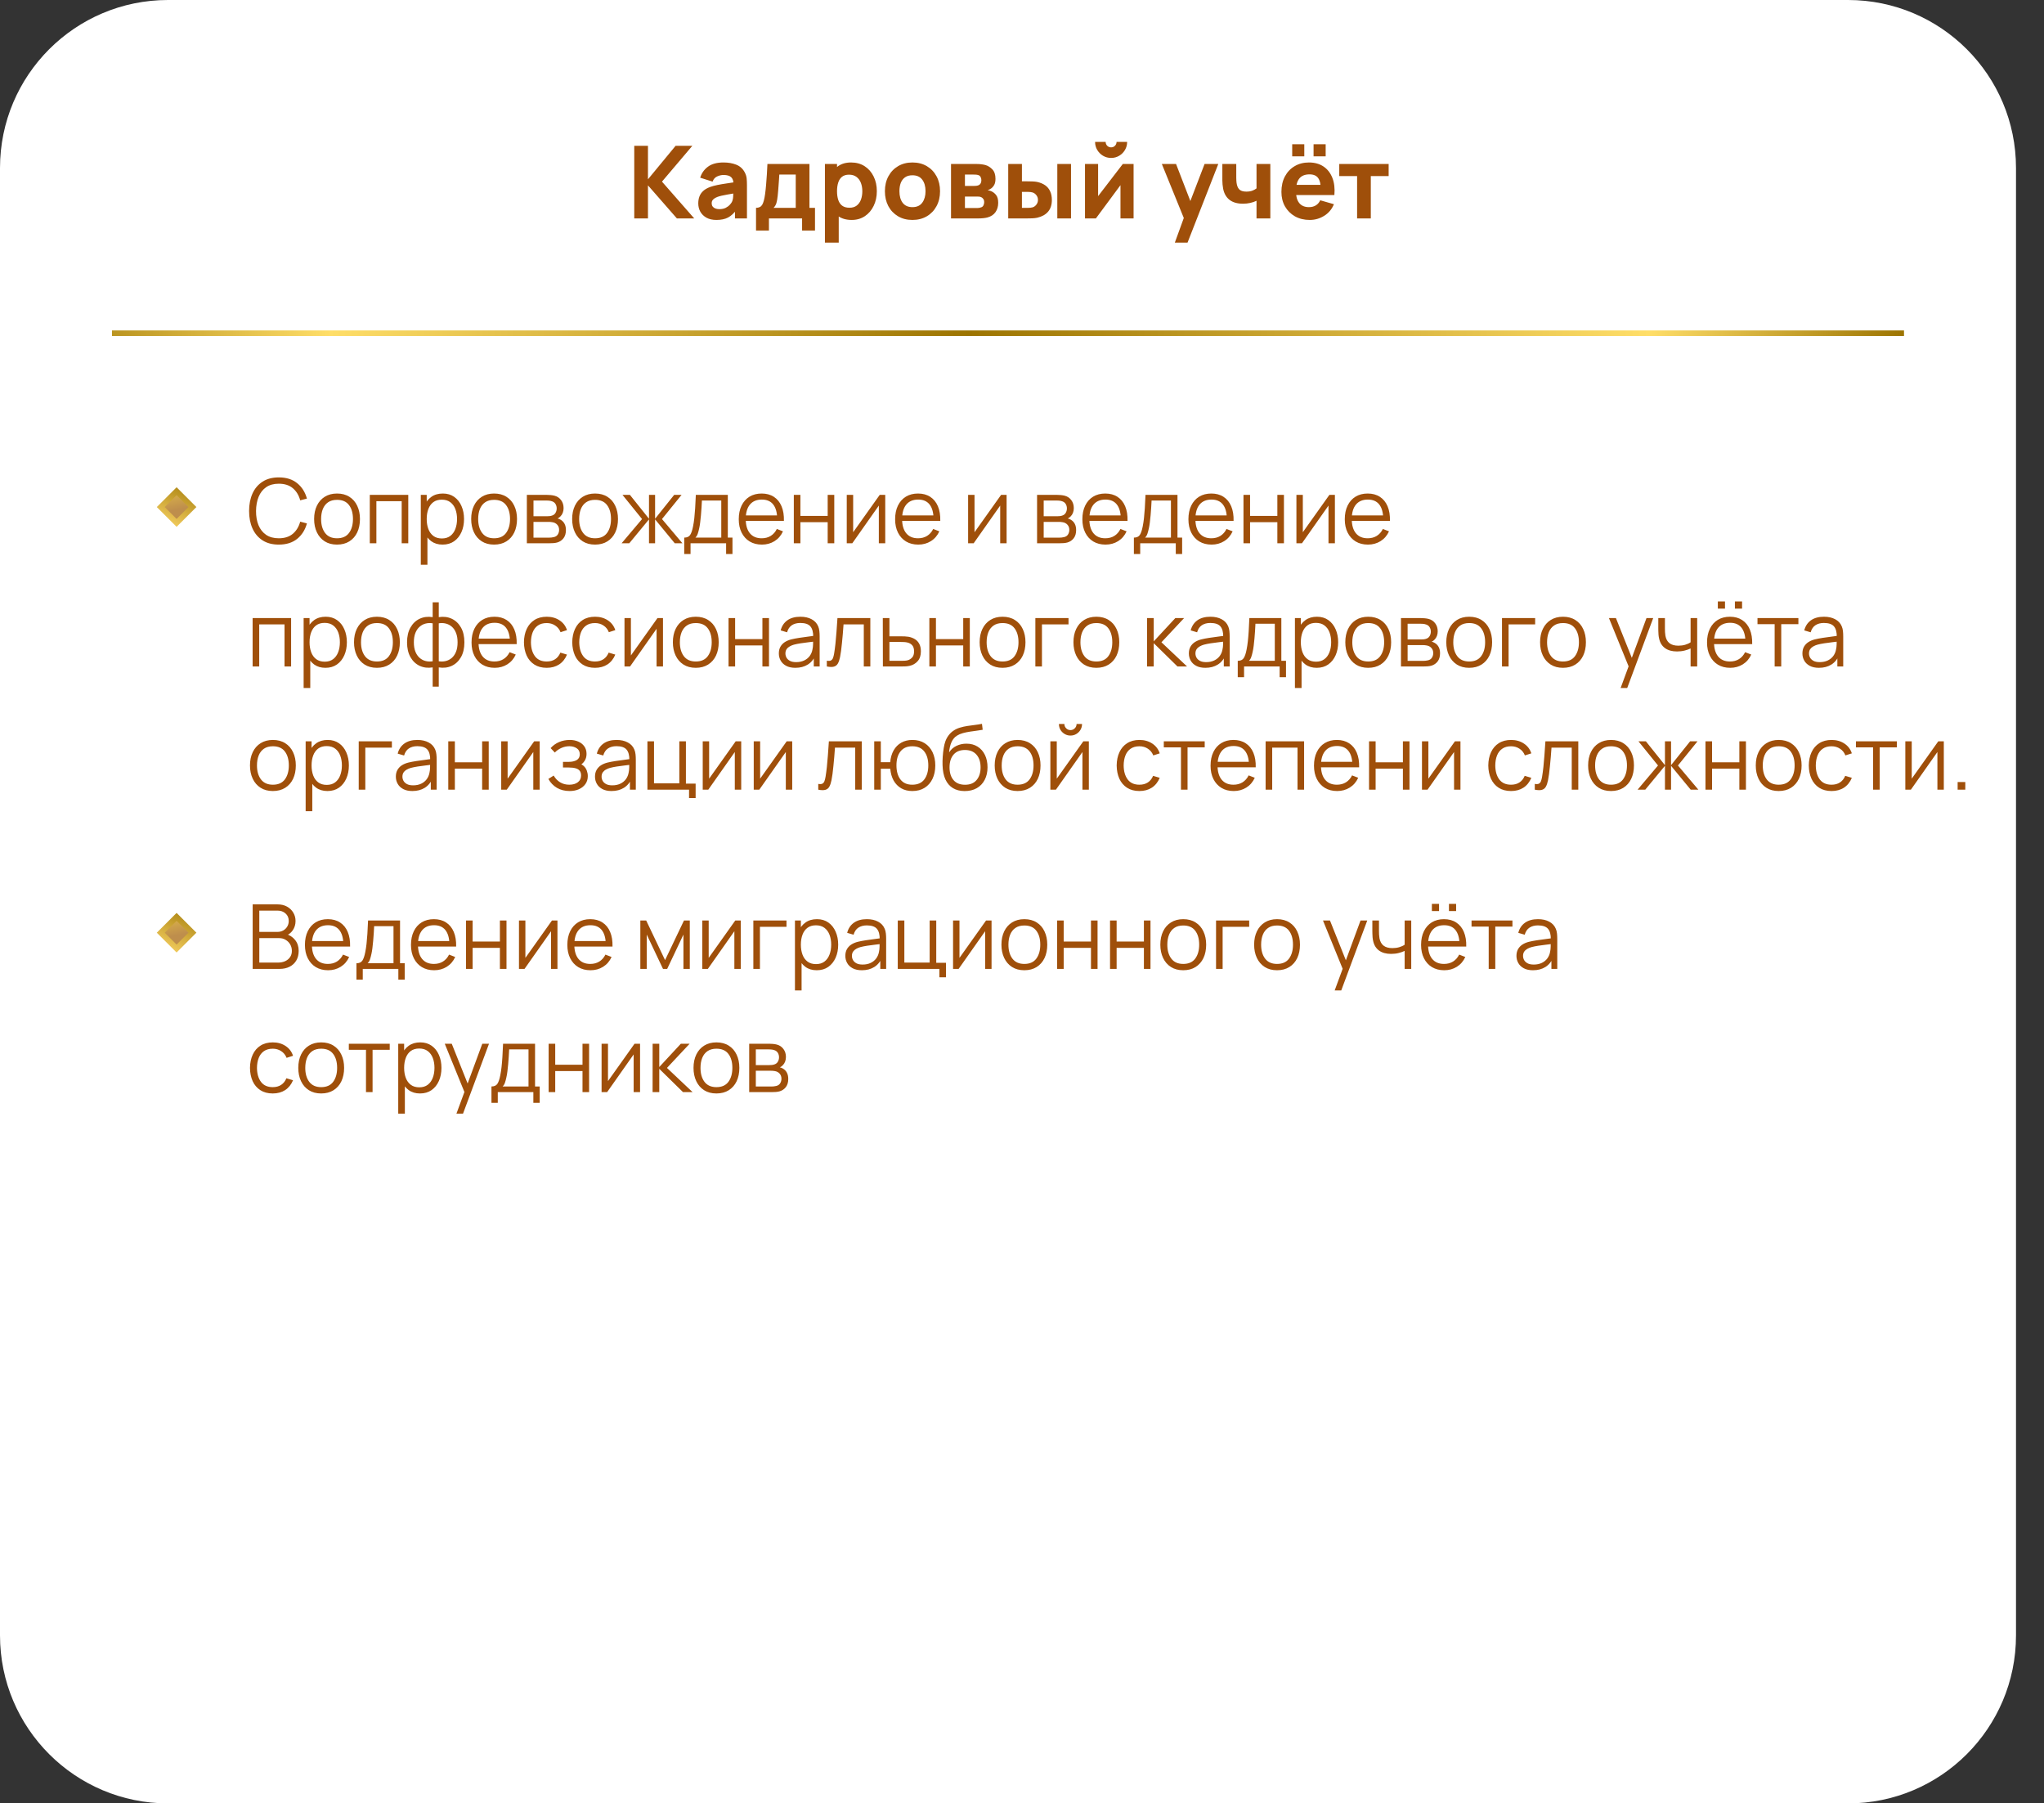 <?xml version="1.0" encoding="UTF-8"?> <svg xmlns="http://www.w3.org/2000/svg" width="365" height="322" viewBox="0 0 365 322" fill="none"><rect x="0" y="0" width="365" height="322" fill="#333333" stroke="none"/> <path d="M0 30C0 13.431 13.431 0 30 0H330C346.569 0 360 13.431 360 30V292C360 308.569 346.569 322 330 322H30C13.431 322 0 308.569 0 292V30Z" fill="white"></path> <path d="M49.784 97.24C48.637 97.24 47.669 96.987 46.88 96.48C46.091 95.968 45.493 95.261 45.088 94.36C44.683 93.459 44.48 92.419 44.48 91.24C44.48 90.061 44.683 89.021 45.088 88.12C45.493 87.219 46.091 86.515 46.88 86.008C47.669 85.496 48.637 85.24 49.784 85.24C51.123 85.24 52.216 85.584 53.064 86.272C53.912 86.955 54.493 87.872 54.808 89.024L53.608 89.336C53.363 88.424 52.923 87.701 52.288 87.168C51.653 86.635 50.819 86.368 49.784 86.368C48.883 86.368 48.133 86.573 47.536 86.984C46.939 87.395 46.488 87.968 46.184 88.704C45.885 89.435 45.731 90.28 45.72 91.24C45.715 92.2 45.861 93.045 46.16 93.776C46.464 94.507 46.917 95.08 47.52 95.496C48.128 95.907 48.883 96.112 49.784 96.112C50.819 96.112 51.653 95.845 52.288 95.312C52.923 94.773 53.363 94.051 53.608 93.144L54.808 93.456C54.493 94.608 53.912 95.528 53.064 96.216C52.216 96.899 51.123 97.24 49.784 97.24ZM60.181 97.24C59.322 97.24 58.589 97.045 57.981 96.656C57.373 96.267 56.907 95.728 56.581 95.04C56.256 94.352 56.093 93.563 56.093 92.672C56.093 91.765 56.258 90.971 56.589 90.288C56.92 89.605 57.389 89.075 57.997 88.696C58.611 88.312 59.339 88.12 60.181 88.12C61.045 88.12 61.781 88.315 62.389 88.704C63.002 89.088 63.469 89.624 63.789 90.312C64.115 90.995 64.277 91.781 64.277 92.672C64.277 93.579 64.115 94.376 63.789 95.064C63.464 95.747 62.995 96.28 62.381 96.664C61.768 97.048 61.035 97.24 60.181 97.24ZM60.181 96.112C61.141 96.112 61.856 95.795 62.325 95.16C62.794 94.52 63.029 93.691 63.029 92.672C63.029 91.627 62.792 90.795 62.317 90.176C61.848 89.557 61.136 89.248 60.181 89.248C59.536 89.248 59.002 89.395 58.581 89.688C58.165 89.976 57.853 90.379 57.645 90.896C57.443 91.408 57.341 92 57.341 92.672C57.341 93.712 57.581 94.547 58.061 95.176C58.541 95.8 59.248 96.112 60.181 96.112ZM66.034 97V88.36H72.906V97H71.73V89.488H67.21V97H66.034ZM79.031 97.24C78.237 97.24 77.565 97.04 77.015 96.64C76.466 96.235 76.05 95.688 75.767 95C75.485 94.307 75.343 93.531 75.343 92.672C75.343 91.797 75.485 91.019 75.767 90.336C76.055 89.648 76.477 89.107 77.031 88.712C77.586 88.317 78.269 88.12 79.079 88.12C79.869 88.12 80.546 88.32 81.111 88.72C81.677 89.12 82.109 89.664 82.407 90.352C82.711 91.04 82.863 91.813 82.863 92.672C82.863 93.536 82.711 94.312 82.407 95C82.103 95.688 81.666 96.235 81.095 96.64C80.525 97.04 79.837 97.24 79.031 97.24ZM75.143 100.84V88.36H76.199V94.864H76.327V100.84H75.143ZM78.911 96.144C79.514 96.144 80.015 95.992 80.415 95.688C80.815 95.384 81.114 94.971 81.311 94.448C81.514 93.92 81.615 93.328 81.615 92.672C81.615 92.021 81.517 91.435 81.319 90.912C81.122 90.389 80.821 89.976 80.415 89.672C80.015 89.368 79.506 89.216 78.887 89.216C78.285 89.216 77.783 89.363 77.383 89.656C76.989 89.949 76.693 90.357 76.495 90.88C76.298 91.397 76.199 91.995 76.199 92.672C76.199 93.339 76.298 93.936 76.495 94.464C76.693 94.987 76.991 95.397 77.391 95.696C77.791 95.995 78.298 96.144 78.911 96.144ZM88.228 97.24C87.369 97.24 86.636 97.045 86.028 96.656C85.42 96.267 84.953 95.728 84.628 95.04C84.303 94.352 84.14 93.563 84.14 92.672C84.14 91.765 84.305 90.971 84.636 90.288C84.967 89.605 85.436 89.075 86.044 88.696C86.657 88.312 87.385 88.12 88.228 88.12C89.092 88.12 89.828 88.315 90.436 88.704C91.049 89.088 91.516 89.624 91.836 90.312C92.161 90.995 92.324 91.781 92.324 92.672C92.324 93.579 92.161 94.376 91.836 95.064C91.511 95.747 91.041 96.28 90.428 96.664C89.815 97.048 89.081 97.24 88.228 97.24ZM88.228 96.112C89.188 96.112 89.903 95.795 90.372 95.16C90.841 94.52 91.076 93.691 91.076 92.672C91.076 91.627 90.839 90.795 90.364 90.176C89.895 89.557 89.183 89.248 88.228 89.248C87.583 89.248 87.049 89.395 86.628 89.688C86.212 89.976 85.9 90.379 85.692 90.896C85.489 91.408 85.388 92 85.388 92.672C85.388 93.712 85.628 94.547 86.108 95.176C86.588 95.8 87.295 96.112 88.228 96.112ZM94.081 97V88.36H97.641C97.822 88.36 98.041 88.371 98.297 88.392C98.558 88.413 98.801 88.453 99.025 88.512C99.51 88.64 99.899 88.901 100.193 89.296C100.491 89.691 100.641 90.165 100.641 90.72C100.641 91.029 100.593 91.307 100.497 91.552C100.406 91.792 100.275 92 100.105 92.176C100.025 92.267 99.937 92.347 99.841 92.416C99.745 92.48 99.651 92.533 99.561 92.576C99.731 92.608 99.915 92.683 100.113 92.8C100.422 92.981 100.657 93.227 100.817 93.536C100.977 93.84 101.057 94.211 101.057 94.648C101.057 95.24 100.915 95.723 100.633 96.096C100.35 96.469 99.971 96.725 99.497 96.864C99.283 96.923 99.051 96.96 98.801 96.976C98.555 96.992 98.323 97 98.105 97H94.081ZM95.265 96H98.049C98.161 96 98.302 95.992 98.473 95.976C98.643 95.955 98.795 95.928 98.929 95.896C99.243 95.816 99.473 95.656 99.617 95.416C99.766 95.171 99.841 94.904 99.841 94.616C99.841 94.237 99.729 93.928 99.505 93.688C99.286 93.443 98.993 93.293 98.625 93.24C98.502 93.213 98.374 93.197 98.241 93.192C98.107 93.187 97.987 93.184 97.881 93.184H95.265V96ZM95.265 92.176H97.681C97.819 92.176 97.974 92.168 98.145 92.152C98.321 92.131 98.473 92.096 98.601 92.048C98.878 91.952 99.081 91.787 99.209 91.552C99.342 91.317 99.409 91.061 99.409 90.784C99.409 90.48 99.337 90.213 99.193 89.984C99.054 89.755 98.843 89.595 98.561 89.504C98.369 89.435 98.161 89.395 97.937 89.384C97.718 89.373 97.579 89.368 97.521 89.368H95.265V92.176ZM106.259 97.24C105.401 97.24 104.667 97.045 104.059 96.656C103.451 96.267 102.985 95.728 102.659 95.04C102.334 94.352 102.171 93.563 102.171 92.672C102.171 91.765 102.337 90.971 102.667 90.288C102.998 89.605 103.467 89.075 104.075 88.696C104.689 88.312 105.417 88.12 106.259 88.12C107.123 88.12 107.859 88.315 108.467 88.704C109.081 89.088 109.547 89.624 109.867 90.312C110.193 90.995 110.355 91.781 110.355 92.672C110.355 93.579 110.193 94.376 109.867 95.064C109.542 95.747 109.073 96.28 108.459 96.664C107.846 97.048 107.113 97.24 106.259 97.24ZM106.259 96.112C107.219 96.112 107.934 95.795 108.403 95.16C108.873 94.52 109.107 93.691 109.107 92.672C109.107 91.627 108.87 90.795 108.395 90.176C107.926 89.557 107.214 89.248 106.259 89.248C105.614 89.248 105.081 89.395 104.659 89.688C104.243 89.976 103.931 90.379 103.723 90.896C103.521 91.408 103.419 92 103.419 92.672C103.419 93.712 103.659 94.547 104.139 95.176C104.619 95.8 105.326 96.112 106.259 96.112ZM111.004 97L114.652 92.68L111.156 88.36H112.484L115.892 92.624V88.36H116.98V92.624L120.388 88.36H121.708L118.212 92.68L121.86 97H120.492L116.98 92.736V97H115.892V92.736L112.372 97H111.004ZM122.183 98.92V95.992C122.674 95.992 123.026 95.835 123.239 95.52C123.452 95.2 123.626 94.691 123.759 93.992C123.85 93.539 123.924 93.051 123.983 92.528C124.042 92.005 124.092 91.408 124.135 90.736C124.178 90.059 124.218 89.267 124.255 88.36H129.967V95.992H130.799V98.92H129.663V97H123.311V98.92H122.183ZM124.175 95.992H128.799V89.368H125.343C125.327 89.773 125.303 90.203 125.271 90.656C125.244 91.109 125.21 91.563 125.167 92.016C125.13 92.469 125.084 92.896 125.031 93.296C124.983 93.691 124.924 94.037 124.855 94.336C124.775 94.72 124.687 95.048 124.591 95.32C124.5 95.592 124.362 95.816 124.175 95.992ZM136.057 97.24C135.215 97.24 134.484 97.053 133.865 96.68C133.252 96.307 132.775 95.781 132.433 95.104C132.092 94.427 131.921 93.632 131.921 92.72C131.921 91.776 132.089 90.96 132.425 90.272C132.761 89.584 133.233 89.053 133.841 88.68C134.455 88.307 135.177 88.12 136.009 88.12C136.863 88.12 137.591 88.317 138.193 88.712C138.796 89.101 139.252 89.661 139.561 90.392C139.871 91.123 140.012 91.995 139.985 93.008H138.785V92.592C138.764 91.472 138.521 90.627 138.057 90.056C137.599 89.485 136.927 89.2 136.041 89.2C135.113 89.2 134.401 89.501 133.905 90.104C133.415 90.707 133.169 91.565 133.169 92.68C133.169 93.768 133.415 94.613 133.905 95.216C134.401 95.813 135.103 96.112 136.009 96.112C136.628 96.112 137.167 95.971 137.625 95.688C138.089 95.4 138.455 94.987 138.721 94.448L139.817 94.872C139.476 95.624 138.972 96.208 138.305 96.624C137.644 97.035 136.895 97.24 136.057 97.24ZM132.753 93.008V92.024H139.353V93.008H132.753ZM141.753 97V88.36H142.929V92.112H147.801V88.36H148.977V97H147.801V93.24H142.929V97H141.753ZM158.078 88.36V97H156.934V90.272L152.198 97H151.206V88.36H152.35V95.032L157.094 88.36H158.078ZM163.979 97.24C163.136 97.24 162.406 97.053 161.787 96.68C161.174 96.307 160.696 95.781 160.355 95.104C160.014 94.427 159.843 93.632 159.843 92.72C159.843 91.776 160.011 90.96 160.347 90.272C160.683 89.584 161.155 89.053 161.763 88.68C162.376 88.307 163.099 88.12 163.931 88.12C164.784 88.12 165.512 88.317 166.115 88.712C166.718 89.101 167.174 89.661 167.483 90.392C167.792 91.123 167.934 91.995 167.907 93.008H166.707V92.592C166.686 91.472 166.443 90.627 165.979 90.056C165.52 89.485 164.848 89.2 163.963 89.2C163.035 89.2 162.323 89.501 161.827 90.104C161.336 90.707 161.091 91.565 161.091 92.68C161.091 93.768 161.336 94.613 161.827 95.216C162.323 95.813 163.024 96.112 163.931 96.112C164.55 96.112 165.088 95.971 165.547 95.688C166.011 95.4 166.376 94.987 166.643 94.448L167.739 94.872C167.398 95.624 166.894 96.208 166.227 96.624C165.566 97.035 164.816 97.24 163.979 97.24ZM160.675 93.008V92.024H167.275V93.008H160.675ZM179.75 88.36V97H178.606V90.272L173.87 97H172.878V88.36H174.022V95.032L178.766 88.36H179.75ZM185.19 97V88.36H188.75C188.931 88.36 189.15 88.371 189.406 88.392C189.667 88.413 189.91 88.453 190.134 88.512C190.619 88.64 191.009 88.901 191.302 89.296C191.601 89.691 191.75 90.165 191.75 90.72C191.75 91.029 191.702 91.307 191.606 91.552C191.515 91.792 191.385 92 191.214 92.176C191.134 92.267 191.046 92.347 190.95 92.416C190.854 92.48 190.761 92.533 190.67 92.576C190.841 92.608 191.025 92.683 191.222 92.8C191.531 92.981 191.766 93.227 191.926 93.536C192.086 93.84 192.166 94.211 192.166 94.648C192.166 95.24 192.025 95.723 191.742 96.096C191.459 96.469 191.081 96.725 190.606 96.864C190.393 96.923 190.161 96.96 189.91 96.976C189.665 96.992 189.433 97 189.214 97H185.19ZM186.374 96H189.158C189.27 96 189.411 95.992 189.582 95.976C189.753 95.955 189.905 95.928 190.038 95.896C190.353 95.816 190.582 95.656 190.726 95.416C190.875 95.171 190.95 94.904 190.95 94.616C190.95 94.237 190.838 93.928 190.614 93.688C190.395 93.443 190.102 93.293 189.734 93.24C189.611 93.213 189.483 93.197 189.35 93.192C189.217 93.187 189.097 93.184 188.99 93.184H186.374V96ZM186.374 92.176H188.79C188.929 92.176 189.083 92.168 189.254 92.152C189.43 92.131 189.582 92.096 189.71 92.048C189.987 91.952 190.19 91.787 190.318 91.552C190.451 91.317 190.518 91.061 190.518 90.784C190.518 90.48 190.446 90.213 190.302 89.984C190.163 89.755 189.953 89.595 189.67 89.504C189.478 89.435 189.27 89.395 189.046 89.384C188.827 89.373 188.689 89.368 188.63 89.368H186.374V92.176ZM197.417 97.24C196.574 97.24 195.843 97.053 195.225 96.68C194.611 96.307 194.134 95.781 193.793 95.104C193.451 94.427 193.281 93.632 193.281 92.72C193.281 91.776 193.449 90.96 193.785 90.272C194.121 89.584 194.593 89.053 195.201 88.68C195.814 88.307 196.537 88.12 197.369 88.12C198.222 88.12 198.95 88.317 199.553 88.712C200.155 89.101 200.611 89.661 200.921 90.392C201.23 91.123 201.371 91.995 201.345 93.008H200.145V92.592C200.123 91.472 199.881 90.627 199.417 90.056C198.958 89.485 198.286 89.2 197.401 89.2C196.473 89.2 195.761 89.501 195.265 90.104C194.774 90.707 194.529 91.565 194.529 92.68C194.529 93.768 194.774 94.613 195.265 95.216C195.761 95.813 196.462 96.112 197.369 96.112C197.987 96.112 198.526 95.971 198.985 95.688C199.449 95.4 199.814 94.987 200.081 94.448L201.177 94.872C200.835 95.624 200.331 96.208 199.665 96.624C199.003 97.035 198.254 97.24 197.417 97.24ZM194.113 93.008V92.024H200.713V93.008H194.113ZM202.48 98.92V95.992C202.971 95.992 203.323 95.835 203.536 95.52C203.749 95.2 203.923 94.691 204.056 93.992C204.147 93.539 204.221 93.051 204.28 92.528C204.339 92.005 204.389 91.408 204.432 90.736C204.475 90.059 204.515 89.267 204.552 88.36H210.264V95.992H211.096V98.92H209.96V97H203.608V98.92H202.48ZM204.472 95.992H209.096V89.368H205.64C205.624 89.773 205.6 90.203 205.568 90.656C205.541 91.109 205.507 91.563 205.464 92.016C205.427 92.469 205.381 92.896 205.328 93.296C205.28 93.691 205.221 94.037 205.152 94.336C205.072 94.72 204.984 95.048 204.888 95.32C204.797 95.592 204.659 95.816 204.472 95.992ZM216.354 97.24C215.511 97.24 214.781 97.053 214.162 96.68C213.549 96.307 213.071 95.781 212.73 95.104C212.389 94.427 212.218 93.632 212.218 92.72C212.218 91.776 212.386 90.96 212.722 90.272C213.058 89.584 213.53 89.053 214.138 88.68C214.751 88.307 215.474 88.12 216.306 88.12C217.159 88.12 217.887 88.317 218.49 88.712C219.093 89.101 219.549 89.661 219.858 90.392C220.167 91.123 220.309 91.995 220.282 93.008H219.082V92.592C219.061 91.472 218.818 90.627 218.354 90.056C217.895 89.485 217.223 89.2 216.338 89.2C215.41 89.2 214.698 89.501 214.202 90.104C213.711 90.707 213.466 91.565 213.466 92.68C213.466 93.768 213.711 94.613 214.202 95.216C214.698 95.813 215.399 96.112 216.306 96.112C216.925 96.112 217.463 95.971 217.922 95.688C218.386 95.4 218.751 94.987 219.018 94.448L220.114 94.872C219.773 95.624 219.269 96.208 218.602 96.624C217.941 97.035 217.191 97.24 216.354 97.24ZM213.05 93.008V92.024H219.65V93.008H213.05ZM222.05 97V88.36H223.226V92.112H228.098V88.36H229.274V97H228.098V93.24H223.226V97H222.05ZM238.375 88.36V97H237.231V90.272L232.495 97H231.503V88.36H232.647V95.032L237.391 88.36H238.375ZM244.276 97.24C243.433 97.24 242.703 97.053 242.084 96.68C241.471 96.307 240.993 95.781 240.652 95.104C240.311 94.427 240.14 93.632 240.14 92.72C240.14 91.776 240.308 90.96 240.644 90.272C240.98 89.584 241.452 89.053 242.06 88.68C242.673 88.307 243.396 88.12 244.228 88.12C245.081 88.12 245.809 88.317 246.412 88.712C247.015 89.101 247.471 89.661 247.78 90.392C248.089 91.123 248.231 91.995 248.204 93.008H247.004V92.592C246.983 91.472 246.74 90.627 246.276 90.056C245.817 89.485 245.145 89.2 244.26 89.2C243.332 89.2 242.62 89.501 242.124 90.104C241.633 90.707 241.388 91.565 241.388 92.68C241.388 93.768 241.633 94.613 242.124 95.216C242.62 95.813 243.321 96.112 244.228 96.112C244.847 96.112 245.385 95.971 245.844 95.688C246.308 95.4 246.673 94.987 246.94 94.448L248.036 94.872C247.695 95.624 247.191 96.208 246.524 96.624C245.863 97.035 245.113 97.24 244.276 97.24ZM240.972 93.008V92.024H247.572V93.008H240.972ZM45.112 119V110.36H51.984V119H50.808V111.488H46.288V119H45.112ZM58.109 119.24C57.315 119.24 56.643 119.04 56.093 118.64C55.544 118.235 55.128 117.688 54.845 117C54.563 116.307 54.421 115.531 54.421 114.672C54.421 113.797 54.563 113.019 54.845 112.336C55.133 111.648 55.555 111.107 56.109 110.712C56.664 110.317 57.347 110.12 58.157 110.12C58.947 110.12 59.624 110.32 60.189 110.72C60.755 111.12 61.187 111.664 61.485 112.352C61.789 113.04 61.941 113.813 61.941 114.672C61.941 115.536 61.789 116.312 61.485 117C61.181 117.688 60.744 118.235 60.173 118.64C59.603 119.04 58.915 119.24 58.109 119.24ZM54.221 122.84V110.36H55.277V116.864H55.405V122.84H54.221ZM57.989 118.144C58.592 118.144 59.093 117.992 59.493 117.688C59.893 117.384 60.192 116.971 60.389 116.448C60.592 115.92 60.693 115.328 60.693 114.672C60.693 114.021 60.595 113.435 60.397 112.912C60.2 112.389 59.899 111.976 59.493 111.672C59.093 111.368 58.584 111.216 57.965 111.216C57.363 111.216 56.861 111.363 56.461 111.656C56.067 111.949 55.771 112.357 55.573 112.88C55.376 113.397 55.277 113.995 55.277 114.672C55.277 115.339 55.376 115.936 55.573 116.464C55.771 116.987 56.069 117.397 56.469 117.696C56.869 117.995 57.376 118.144 57.989 118.144ZM67.306 119.24C66.448 119.24 65.714 119.045 65.106 118.656C64.498 118.267 64.031 117.728 63.706 117.04C63.381 116.352 63.218 115.563 63.218 114.672C63.218 113.765 63.383 112.971 63.714 112.288C64.045 111.605 64.514 111.075 65.122 110.696C65.736 110.312 66.463 110.12 67.306 110.12C68.17 110.12 68.906 110.315 69.514 110.704C70.127 111.088 70.594 111.624 70.914 112.312C71.24 112.995 71.402 113.781 71.402 114.672C71.402 115.579 71.24 116.376 70.914 117.064C70.589 117.747 70.12 118.28 69.506 118.664C68.893 119.048 68.159 119.24 67.306 119.24ZM67.306 118.112C68.266 118.112 68.981 117.795 69.45 117.16C69.919 116.52 70.154 115.691 70.154 114.672C70.154 113.627 69.917 112.795 69.442 112.176C68.973 111.557 68.261 111.248 67.306 111.248C66.661 111.248 66.127 111.395 65.706 111.688C65.29 111.976 64.978 112.379 64.77 112.896C64.567 113.408 64.466 114 64.466 114.672C64.466 115.712 64.706 116.547 65.186 117.176C65.666 117.8 66.373 118.112 67.306 118.112ZM77.263 122.6V119.168C76.42 119.301 75.652 119.211 74.959 118.896C74.266 118.576 73.713 118.059 73.303 117.344C72.892 116.629 72.687 115.744 72.687 114.688C72.687 113.632 72.892 112.747 73.303 112.032C73.713 111.312 74.266 110.792 74.959 110.472C75.652 110.152 76.42 110.059 77.263 110.192V107.544H78.351V110.192C79.194 110.059 79.962 110.152 80.655 110.472C81.348 110.792 81.9 111.312 82.311 112.032C82.722 112.747 82.927 113.632 82.927 114.688C82.927 115.744 82.722 116.629 82.311 117.344C81.9 118.059 81.348 118.576 80.655 118.896C79.962 119.211 79.194 119.301 78.351 119.168V122.6H77.263ZM77.263 118.072V111.296C76.831 111.221 76.415 111.235 76.015 111.336C75.615 111.432 75.255 111.621 74.935 111.904C74.615 112.181 74.362 112.552 74.175 113.016C73.993 113.475 73.903 114.032 73.903 114.688C73.903 115.344 73.996 115.904 74.183 116.368C74.37 116.827 74.623 117.195 74.943 117.472C75.263 117.749 75.623 117.936 76.023 118.032C76.423 118.128 76.836 118.141 77.263 118.072ZM78.351 118.072C78.778 118.141 79.191 118.128 79.591 118.032C79.991 117.936 80.351 117.752 80.671 117.48C80.991 117.203 81.244 116.835 81.431 116.376C81.618 115.912 81.711 115.349 81.711 114.688C81.711 114.027 81.618 113.467 81.431 113.008C81.249 112.544 80.999 112.173 80.679 111.896C80.359 111.619 79.999 111.432 79.599 111.336C79.199 111.235 78.783 111.221 78.351 111.296V118.072ZM88.338 119.24C87.496 119.24 86.765 119.053 86.147 118.68C85.533 118.307 85.056 117.781 84.715 117.104C84.373 116.427 84.203 115.632 84.203 114.72C84.203 113.776 84.371 112.96 84.707 112.272C85.043 111.584 85.514 111.053 86.123 110.68C86.736 110.307 87.459 110.12 88.29 110.12C89.144 110.12 89.872 110.317 90.475 110.712C91.077 111.101 91.533 111.661 91.843 112.392C92.152 113.123 92.293 113.995 92.266 115.008H91.067V114.592C91.045 113.472 90.802 112.627 90.338 112.056C89.88 111.485 89.208 111.2 88.323 111.2C87.394 111.2 86.683 111.501 86.186 112.104C85.696 112.707 85.451 113.565 85.451 114.68C85.451 115.768 85.696 116.613 86.186 117.216C86.683 117.813 87.384 118.112 88.29 118.112C88.909 118.112 89.448 117.971 89.906 117.688C90.371 117.4 90.736 116.987 91.002 116.448L92.099 116.872C91.757 117.624 91.253 118.208 90.587 118.624C89.925 119.035 89.176 119.24 88.338 119.24ZM85.034 115.008V114.024H91.635V115.008H85.034ZM97.626 119.24C96.757 119.24 96.02 119.045 95.418 118.656C94.815 118.267 94.356 117.731 94.042 117.048C93.733 116.36 93.573 115.571 93.562 114.68C93.573 113.773 93.738 112.979 94.058 112.296C94.378 111.608 94.839 111.075 95.442 110.696C96.044 110.312 96.775 110.12 97.634 110.12C98.508 110.12 99.269 110.333 99.914 110.76C100.565 111.187 101.01 111.771 101.25 112.512L100.098 112.88C99.895 112.363 99.573 111.963 99.13 111.68C98.692 111.392 98.191 111.248 97.626 111.248C96.991 111.248 96.466 111.395 96.05 111.688C95.634 111.976 95.325 112.379 95.122 112.896C94.919 113.413 94.815 114.008 94.81 114.68C94.82 115.715 95.061 116.547 95.53 117.176C95.999 117.8 96.698 118.112 97.626 118.112C98.213 118.112 98.711 117.979 99.122 117.712C99.538 117.44 99.853 117.045 100.066 116.528L101.25 116.88C100.93 117.648 100.461 118.235 99.842 118.64C99.223 119.04 98.484 119.24 97.626 119.24ZM106.251 119.24C105.382 119.24 104.646 119.045 104.043 118.656C103.44 118.267 102.982 117.731 102.667 117.048C102.358 116.36 102.198 115.571 102.187 114.68C102.198 113.773 102.363 112.979 102.683 112.296C103.003 111.608 103.464 111.075 104.067 110.696C104.67 110.312 105.4 110.12 106.259 110.12C107.134 110.12 107.894 110.333 108.539 110.76C109.19 111.187 109.635 111.771 109.875 112.512L108.723 112.88C108.52 112.363 108.198 111.963 107.755 111.68C107.318 111.392 106.816 111.248 106.251 111.248C105.616 111.248 105.091 111.395 104.675 111.688C104.259 111.976 103.95 112.379 103.747 112.896C103.544 113.413 103.44 114.008 103.435 114.68C103.446 115.715 103.686 116.547 104.155 117.176C104.624 117.8 105.323 118.112 106.251 118.112C106.838 118.112 107.336 117.979 107.747 117.712C108.163 117.44 108.478 117.045 108.691 116.528L109.875 116.88C109.555 117.648 109.086 118.235 108.467 118.64C107.848 119.04 107.11 119.24 106.251 119.24ZM118.39 110.36V119H117.246V112.272L112.51 119H111.518V110.36H112.662V117.032L117.406 110.36H118.39ZM124.244 119.24C123.385 119.24 122.652 119.045 122.044 118.656C121.436 118.267 120.969 117.728 120.644 117.04C120.318 116.352 120.156 115.563 120.156 114.672C120.156 113.765 120.321 112.971 120.652 112.288C120.982 111.605 121.452 111.075 122.06 110.696C122.673 110.312 123.401 110.12 124.244 110.12C125.108 110.12 125.844 110.315 126.452 110.704C127.065 111.088 127.532 111.624 127.852 112.312C128.177 112.995 128.34 113.781 128.34 114.672C128.34 115.579 128.177 116.376 127.852 117.064C127.526 117.747 127.057 118.28 126.444 118.664C125.83 119.048 125.097 119.24 124.244 119.24ZM124.244 118.112C125.204 118.112 125.918 117.795 126.388 117.16C126.857 116.52 127.092 115.691 127.092 114.672C127.092 113.627 126.854 112.795 126.38 112.176C125.91 111.557 125.198 111.248 124.244 111.248C123.598 111.248 123.065 111.395 122.644 111.688C122.228 111.976 121.916 112.379 121.708 112.896C121.505 113.408 121.404 114 121.404 114.672C121.404 115.712 121.644 116.547 122.124 117.176C122.604 117.8 123.31 118.112 124.244 118.112ZM130.096 119V110.36H131.272V114.112H136.144V110.36H137.32V119H136.144V115.24H131.272V119H130.096ZM142.03 119.24C141.379 119.24 140.832 119.123 140.39 118.888C139.952 118.653 139.624 118.341 139.406 117.952C139.187 117.563 139.078 117.139 139.078 116.68C139.078 116.211 139.171 115.811 139.358 115.48C139.55 115.144 139.808 114.869 140.134 114.656C140.464 114.443 140.846 114.28 141.278 114.168C141.715 114.061 142.198 113.968 142.726 113.888C143.259 113.803 143.779 113.731 144.286 113.672C144.798 113.608 145.246 113.547 145.63 113.488L145.214 113.744C145.23 112.891 145.064 112.259 144.718 111.848C144.371 111.437 143.768 111.232 142.91 111.232C142.318 111.232 141.816 111.365 141.406 111.632C141 111.899 140.715 112.32 140.549 112.896L139.406 112.56C139.603 111.787 140 111.187 140.598 110.76C141.195 110.333 141.971 110.12 142.926 110.12C143.715 110.12 144.384 110.269 144.934 110.568C145.488 110.861 145.88 111.288 146.11 111.848C146.216 112.099 146.286 112.379 146.318 112.688C146.35 112.997 146.366 113.312 146.366 113.632V119H145.318V116.832L145.622 116.96C145.328 117.701 144.872 118.267 144.254 118.656C143.635 119.045 142.894 119.24 142.03 119.24ZM142.166 118.224C142.715 118.224 143.195 118.125 143.606 117.928C144.016 117.731 144.347 117.461 144.598 117.12C144.848 116.773 145.011 116.384 145.086 115.952C145.15 115.675 145.184 115.371 145.19 115.04C145.195 114.704 145.198 114.453 145.198 114.288L145.646 114.52C145.246 114.573 144.811 114.627 144.342 114.68C143.878 114.733 143.419 114.795 142.966 114.864C142.518 114.933 142.112 115.016 141.75 115.112C141.504 115.181 141.267 115.28 141.038 115.408C140.808 115.531 140.619 115.696 140.47 115.904C140.326 116.112 140.254 116.371 140.254 116.68C140.254 116.931 140.315 117.173 140.438 117.408C140.566 117.643 140.768 117.837 141.046 117.992C141.328 118.147 141.702 118.224 142.166 118.224ZM147.648 119V117.968C147.968 118.027 148.211 118.013 148.376 117.928C148.547 117.837 148.672 117.688 148.752 117.48C148.832 117.267 148.899 117.003 148.952 116.688C149.037 116.165 149.115 115.589 149.184 114.96C149.253 114.331 149.315 113.637 149.368 112.88C149.427 112.117 149.485 111.277 149.544 110.36H155.416V119H154.248V111.488H150.632C150.595 112.053 150.552 112.616 150.504 113.176C150.456 113.736 150.405 114.275 150.352 114.792C150.304 115.304 150.251 115.776 150.192 116.208C150.133 116.64 150.072 117.013 150.008 117.328C149.912 117.803 149.784 118.181 149.624 118.464C149.469 118.747 149.237 118.933 148.928 119.024C148.619 119.115 148.192 119.107 147.648 119ZM157.659 119L157.643 110.36H158.827V113.616H160.851C161.102 113.616 161.347 113.621 161.587 113.632C161.833 113.643 162.049 113.664 162.235 113.696C162.662 113.776 163.041 113.917 163.371 114.12C163.707 114.323 163.969 114.603 164.155 114.96C164.347 115.317 164.443 115.765 164.443 116.304C164.443 117.045 164.251 117.629 163.867 118.056C163.489 118.483 163.009 118.76 162.427 118.888C162.209 118.936 161.971 118.968 161.715 118.984C161.459 118.995 161.206 119 160.955 119H157.659ZM158.827 117.992H160.907C161.089 117.992 161.291 117.987 161.515 117.976C161.739 117.965 161.937 117.936 162.107 117.888C162.39 117.808 162.646 117.648 162.875 117.408C163.11 117.163 163.227 116.795 163.227 116.304C163.227 115.819 163.115 115.453 162.891 115.208C162.667 114.957 162.369 114.792 161.995 114.712C161.83 114.675 161.651 114.651 161.459 114.64C161.267 114.629 161.083 114.624 160.907 114.624H158.827V117.992ZM165.956 119V110.36H167.132V114.112H172.004V110.36H173.18V119H172.004V115.24H167.132V119H165.956ZM179.025 119.24C178.166 119.24 177.433 119.045 176.825 118.656C176.217 118.267 175.75 117.728 175.425 117.04C175.1 116.352 174.937 115.563 174.937 114.672C174.937 113.765 175.102 112.971 175.433 112.288C175.764 111.605 176.233 111.075 176.841 110.696C177.454 110.312 178.182 110.12 179.025 110.12C179.889 110.12 180.625 110.315 181.233 110.704C181.846 111.088 182.313 111.624 182.633 112.312C182.958 112.995 183.121 113.781 183.121 114.672C183.121 115.579 182.958 116.376 182.633 117.064C182.308 117.747 181.838 118.28 181.225 118.664C180.612 119.048 179.878 119.24 179.025 119.24ZM179.025 118.112C179.985 118.112 180.7 117.795 181.169 117.16C181.638 116.52 181.873 115.691 181.873 114.672C181.873 113.627 181.636 112.795 181.161 112.176C180.692 111.557 179.98 111.248 179.025 111.248C178.38 111.248 177.846 111.395 177.425 111.688C177.009 111.976 176.697 112.379 176.489 112.896C176.286 113.408 176.185 114 176.185 114.672C176.185 115.712 176.425 116.547 176.905 117.176C177.385 117.8 178.092 118.112 179.025 118.112ZM184.886 119V110.36H190.806V111.488H186.062V119H184.886ZM195.775 119.24C194.916 119.24 194.183 119.045 193.575 118.656C192.967 118.267 192.5 117.728 192.175 117.04C191.85 116.352 191.687 115.563 191.687 114.672C191.687 113.765 191.852 112.971 192.183 112.288C192.514 111.605 192.983 111.075 193.591 110.696C194.204 110.312 194.932 110.12 195.775 110.12C196.639 110.12 197.375 110.315 197.983 110.704C198.596 111.088 199.063 111.624 199.383 112.312C199.708 112.995 199.871 113.781 199.871 114.672C199.871 115.579 199.708 116.376 199.383 117.064C199.058 117.747 198.588 118.28 197.975 118.664C197.362 119.048 196.628 119.24 195.775 119.24ZM195.775 118.112C196.735 118.112 197.45 117.795 197.919 117.16C198.388 116.52 198.623 115.691 198.623 114.672C198.623 113.627 198.386 112.795 197.911 112.176C197.442 111.557 196.73 111.248 195.775 111.248C195.13 111.248 194.596 111.395 194.175 111.688C193.759 111.976 193.447 112.379 193.239 112.896C193.036 113.408 192.935 114 192.935 114.672C192.935 115.712 193.175 116.547 193.655 117.176C194.135 117.8 194.842 118.112 195.775 118.112ZM204.831 119L204.839 110.36H206.023V114.52L209.879 110.36H211.447L207.399 114.68L211.975 119H210.263L206.023 114.84V119H204.831ZM215.248 119.24C214.598 119.24 214.051 119.123 213.608 118.888C213.171 118.653 212.843 118.341 212.624 117.952C212.406 117.563 212.296 117.139 212.296 116.68C212.296 116.211 212.39 115.811 212.576 115.48C212.768 115.144 213.027 114.869 213.352 114.656C213.683 114.443 214.064 114.28 214.496 114.168C214.934 114.061 215.416 113.968 215.944 113.888C216.478 113.803 216.998 113.731 217.504 113.672C218.016 113.608 218.464 113.547 218.848 113.488L218.432 113.744C218.448 112.891 218.283 112.259 217.936 111.848C217.59 111.437 216.987 111.232 216.128 111.232C215.536 111.232 215.035 111.365 214.624 111.632C214.219 111.899 213.934 112.32 213.768 112.896L212.624 112.56C212.822 111.787 213.219 111.187 213.816 110.76C214.414 110.333 215.19 110.12 216.144 110.12C216.934 110.12 217.603 110.269 218.152 110.568C218.707 110.861 219.099 111.288 219.328 111.848C219.435 112.099 219.504 112.379 219.536 112.688C219.568 112.997 219.584 113.312 219.584 113.632V119H218.536V116.832L218.84 116.96C218.547 117.701 218.091 118.267 217.472 118.656C216.854 119.045 216.112 119.24 215.248 119.24ZM215.384 118.224C215.934 118.224 216.414 118.125 216.824 117.928C217.235 117.731 217.566 117.461 217.816 117.12C218.067 116.773 218.23 116.384 218.304 115.952C218.368 115.675 218.403 115.371 218.408 115.04C218.414 114.704 218.416 114.453 218.416 114.288L218.864 114.52C218.464 114.573 218.03 114.627 217.56 114.68C217.096 114.733 216.638 114.795 216.184 114.864C215.736 114.933 215.331 115.016 214.968 115.112C214.723 115.181 214.486 115.28 214.256 115.408C214.027 115.531 213.838 115.696 213.688 115.904C213.544 116.112 213.472 116.371 213.472 116.68C213.472 116.931 213.534 117.173 213.656 117.408C213.784 117.643 213.987 117.837 214.264 117.992C214.547 118.147 214.92 118.224 215.384 118.224ZM221.027 120.92V117.992C221.518 117.992 221.87 117.835 222.083 117.52C222.296 117.2 222.47 116.691 222.603 115.992C222.694 115.539 222.768 115.051 222.827 114.528C222.886 114.005 222.936 113.408 222.979 112.736C223.022 112.059 223.062 111.267 223.099 110.36H228.811V117.992H229.643V120.92H228.507V119H222.155V120.92H221.027ZM223.019 117.992H227.643V111.368H224.187C224.171 111.773 224.147 112.203 224.115 112.656C224.088 113.109 224.054 113.563 224.011 114.016C223.974 114.469 223.928 114.896 223.875 115.296C223.827 115.691 223.768 116.037 223.699 116.336C223.619 116.72 223.531 117.048 223.435 117.32C223.344 117.592 223.206 117.816 223.019 117.992ZM235.125 119.24C234.33 119.24 233.658 119.04 233.109 118.64C232.56 118.235 232.144 117.688 231.861 117C231.578 116.307 231.437 115.531 231.437 114.672C231.437 113.797 231.578 113.019 231.861 112.336C232.149 111.648 232.57 111.107 233.125 110.712C233.68 110.317 234.362 110.12 235.173 110.12C235.962 110.12 236.64 110.32 237.205 110.72C237.77 111.12 238.202 111.664 238.501 112.352C238.805 113.04 238.957 113.813 238.957 114.672C238.957 115.536 238.805 116.312 238.501 117C238.197 117.688 237.76 118.235 237.189 118.64C236.618 119.04 235.93 119.24 235.125 119.24ZM231.237 122.84V110.36H232.293V116.864H232.421V122.84H231.237ZM235.005 118.144C235.608 118.144 236.109 117.992 236.509 117.688C236.909 117.384 237.208 116.971 237.405 116.448C237.608 115.92 237.709 115.328 237.709 114.672C237.709 114.021 237.61 113.435 237.413 112.912C237.216 112.389 236.914 111.976 236.509 111.672C236.109 111.368 235.6 111.216 234.981 111.216C234.378 111.216 233.877 111.363 233.477 111.656C233.082 111.949 232.786 112.357 232.589 112.88C232.392 113.397 232.293 113.995 232.293 114.672C232.293 115.339 232.392 115.936 232.589 116.464C232.786 116.987 233.085 117.397 233.485 117.696C233.885 117.995 234.392 118.144 235.005 118.144ZM244.322 119.24C243.463 119.24 242.73 119.045 242.122 118.656C241.514 118.267 241.047 117.728 240.722 117.04C240.396 116.352 240.234 115.563 240.234 114.672C240.234 113.765 240.399 112.971 240.73 112.288C241.06 111.605 241.53 111.075 242.138 110.696C242.751 110.312 243.479 110.12 244.322 110.12C245.186 110.12 245.922 110.315 246.53 110.704C247.143 111.088 247.61 111.624 247.93 112.312C248.255 112.995 248.418 113.781 248.418 114.672C248.418 115.579 248.255 116.376 247.93 117.064C247.604 117.747 247.135 118.28 246.522 118.664C245.908 119.048 245.175 119.24 244.322 119.24ZM244.322 118.112C245.282 118.112 245.996 117.795 246.466 117.16C246.935 116.52 247.17 115.691 247.17 114.672C247.17 113.627 246.932 112.795 246.458 112.176C245.988 111.557 245.276 111.248 244.322 111.248C243.676 111.248 243.143 111.395 242.722 111.688C242.306 111.976 241.994 112.379 241.786 112.896C241.583 113.408 241.482 114 241.482 114.672C241.482 115.712 241.722 116.547 242.202 117.176C242.682 117.8 243.388 118.112 244.322 118.112ZM250.175 119V110.36H253.735C253.916 110.36 254.135 110.371 254.391 110.392C254.652 110.413 254.895 110.453 255.119 110.512C255.604 110.64 255.993 110.901 256.287 111.296C256.585 111.691 256.735 112.165 256.735 112.72C256.735 113.029 256.687 113.307 256.591 113.552C256.5 113.792 256.369 114 256.199 114.176C256.119 114.267 256.031 114.347 255.935 114.416C255.839 114.48 255.745 114.533 255.655 114.576C255.825 114.608 256.009 114.683 256.207 114.8C256.516 114.981 256.751 115.227 256.911 115.536C257.071 115.84 257.151 116.211 257.151 116.648C257.151 117.24 257.009 117.723 256.727 118.096C256.444 118.469 256.065 118.725 255.591 118.864C255.377 118.923 255.145 118.96 254.895 118.976C254.649 118.992 254.417 119 254.199 119H250.175ZM251.359 118H254.143C254.255 118 254.396 117.992 254.567 117.976C254.737 117.955 254.889 117.928 255.023 117.896C255.337 117.816 255.567 117.656 255.711 117.416C255.86 117.171 255.935 116.904 255.935 116.616C255.935 116.237 255.823 115.928 255.599 115.688C255.38 115.443 255.087 115.293 254.719 115.24C254.596 115.213 254.468 115.197 254.335 115.192C254.201 115.187 254.081 115.184 253.975 115.184H251.359V118ZM251.359 114.176H253.775C253.913 114.176 254.068 114.168 254.239 114.152C254.415 114.131 254.567 114.096 254.695 114.048C254.972 113.952 255.175 113.787 255.303 113.552C255.436 113.317 255.503 113.061 255.503 112.784C255.503 112.48 255.431 112.213 255.287 111.984C255.148 111.755 254.937 111.595 254.655 111.504C254.463 111.435 254.255 111.395 254.031 111.384C253.812 111.373 253.673 111.368 253.615 111.368H251.359V114.176ZM262.353 119.24C261.494 119.24 260.761 119.045 260.153 118.656C259.545 118.267 259.078 117.728 258.753 117.04C258.428 116.352 258.265 115.563 258.265 114.672C258.265 113.765 258.43 112.971 258.761 112.288C259.092 111.605 259.561 111.075 260.169 110.696C260.782 110.312 261.51 110.12 262.353 110.12C263.217 110.12 263.953 110.315 264.561 110.704C265.174 111.088 265.641 111.624 265.961 112.312C266.286 112.995 266.449 113.781 266.449 114.672C266.449 115.579 266.286 116.376 265.961 117.064C265.636 117.747 265.166 118.28 264.553 118.664C263.94 119.048 263.206 119.24 262.353 119.24ZM262.353 118.112C263.313 118.112 264.028 117.795 264.497 117.16C264.966 116.52 265.201 115.691 265.201 114.672C265.201 113.627 264.964 112.795 264.489 112.176C264.02 111.557 263.308 111.248 262.353 111.248C261.708 111.248 261.174 111.395 260.753 111.688C260.337 111.976 260.025 112.379 259.817 112.896C259.614 113.408 259.513 114 259.513 114.672C259.513 115.712 259.753 116.547 260.233 117.176C260.713 117.8 261.42 118.112 262.353 118.112ZM268.214 119V110.36H274.134V111.488H269.39V119H268.214ZM279.103 119.24C278.244 119.24 277.511 119.045 276.903 118.656C276.295 118.267 275.828 117.728 275.503 117.04C275.178 116.352 275.015 115.563 275.015 114.672C275.015 113.765 275.18 112.971 275.511 112.288C275.842 111.605 276.311 111.075 276.919 110.696C277.532 110.312 278.26 110.12 279.103 110.12C279.967 110.12 280.703 110.315 281.311 110.704C281.924 111.088 282.391 111.624 282.711 112.312C283.036 112.995 283.199 113.781 283.199 114.672C283.199 115.579 283.036 116.376 282.711 117.064C282.386 117.747 281.916 118.28 281.303 118.664C280.69 119.048 279.956 119.24 279.103 119.24ZM279.103 118.112C280.063 118.112 280.778 117.795 281.247 117.16C281.716 116.52 281.951 115.691 281.951 114.672C281.951 113.627 281.714 112.795 281.239 112.176C280.77 111.557 280.058 111.248 279.103 111.248C278.458 111.248 277.924 111.395 277.503 111.688C277.087 111.976 276.775 112.379 276.567 112.896C276.364 113.408 276.263 114 276.263 114.672C276.263 115.712 276.503 116.547 276.983 117.176C277.463 117.8 278.17 118.112 279.103 118.112ZM289.399 122.84L291.071 118.304L291.095 119.648L287.311 110.36H288.559L291.663 118.128H291.151L294.015 110.36H295.215L290.575 122.84H289.399ZM301.892 119V115.784C301.604 115.928 301.25 116.053 300.828 116.16C300.407 116.267 299.954 116.32 299.468 116.32C298.594 116.32 297.884 116.125 297.34 115.736C296.796 115.347 296.442 114.784 296.276 114.048C296.223 113.829 296.186 113.597 296.164 113.352C296.148 113.107 296.138 112.885 296.132 112.688C296.127 112.491 296.124 112.349 296.124 112.264V110.36H297.308V112.264C297.308 112.44 297.314 112.64 297.324 112.864C297.335 113.088 297.359 113.307 297.396 113.52C297.503 114.101 297.743 114.541 298.116 114.84C298.495 115.139 299.026 115.288 299.708 115.288C300.135 115.288 300.538 115.235 300.916 115.128C301.3 115.016 301.626 114.867 301.892 114.68V110.36H303.068V119H301.892ZM309.804 108.672V107.392H311.084V108.672H309.804ZM306.756 108.672V107.392H308.036V108.672H306.756ZM308.964 119.24C308.121 119.24 307.39 119.053 306.772 118.68C306.158 118.307 305.681 117.781 305.34 117.104C304.998 116.427 304.828 115.632 304.828 114.72C304.828 113.776 304.996 112.96 305.332 112.272C305.668 111.584 306.14 111.053 306.748 110.68C307.361 110.307 308.084 110.12 308.916 110.12C309.769 110.12 310.497 110.317 311.1 110.712C311.702 111.101 312.158 111.661 312.468 112.392C312.777 113.123 312.918 113.995 312.892 115.008H311.692V114.592C311.67 113.472 311.428 112.627 310.964 112.056C310.505 111.485 309.833 111.2 308.948 111.2C308.02 111.2 307.308 111.501 306.812 112.104C306.321 112.707 306.076 113.565 306.076 114.68C306.076 115.768 306.321 116.613 306.812 117.216C307.308 117.813 308.009 118.112 308.916 118.112C309.534 118.112 310.073 117.971 310.532 117.688C310.996 117.4 311.361 116.987 311.628 116.448L312.724 116.872C312.382 117.624 311.878 118.208 311.212 118.624C310.55 119.035 309.801 119.24 308.964 119.24ZM305.66 115.008V114.024H312.26V115.008H305.66ZM316.902 119V111.448H313.838V110.36H321.142V111.448H318.078V119H316.902ZM324.811 119.24C324.16 119.24 323.613 119.123 323.171 118.888C322.733 118.653 322.405 118.341 322.187 117.952C321.968 117.563 321.859 117.139 321.859 116.68C321.859 116.211 321.952 115.811 322.139 115.48C322.331 115.144 322.589 114.869 322.915 114.656C323.245 114.443 323.627 114.28 324.059 114.168C324.496 114.061 324.979 113.968 325.507 113.888C326.04 113.803 326.56 113.731 327.067 113.672C327.579 113.608 328.027 113.547 328.411 113.488L327.995 113.744C328.011 112.891 327.845 112.259 327.499 111.848C327.152 111.437 326.549 111.232 325.691 111.232C325.099 111.232 324.597 111.365 324.187 111.632C323.781 111.899 323.496 112.32 323.331 112.896L322.187 112.56C322.384 111.787 322.781 111.187 323.379 110.76C323.976 110.333 324.752 110.12 325.707 110.12C326.496 110.12 327.165 110.269 327.715 110.568C328.269 110.861 328.661 111.288 328.891 111.848C328.997 112.099 329.067 112.379 329.099 112.688C329.131 112.997 329.147 113.312 329.147 113.632V119H328.099V116.832L328.403 116.96C328.109 117.701 327.653 118.267 327.035 118.656C326.416 119.045 325.675 119.24 324.811 119.24ZM324.947 118.224C325.496 118.224 325.976 118.125 326.387 117.928C326.797 117.731 327.128 117.461 327.379 117.12C327.629 116.773 327.792 116.384 327.867 115.952C327.931 115.675 327.965 115.371 327.971 115.04C327.976 114.704 327.979 114.453 327.979 114.288L328.427 114.52C328.027 114.573 327.592 114.627 327.123 114.68C326.659 114.733 326.2 114.795 325.747 114.864C325.299 114.933 324.893 115.016 324.531 115.112C324.285 115.181 324.048 115.28 323.819 115.408C323.589 115.531 323.4 115.696 323.251 115.904C323.107 116.112 323.035 116.371 323.035 116.68C323.035 116.931 323.096 117.173 323.219 117.408C323.347 117.643 323.549 117.837 323.827 117.992C324.109 118.147 324.483 118.224 324.947 118.224ZM48.728 141.24C47.869 141.24 47.136 141.045 46.528 140.656C45.92 140.267 45.453 139.728 45.128 139.04C44.803 138.352 44.64 137.563 44.64 136.672C44.64 135.765 44.805 134.971 45.136 134.288C45.467 133.605 45.936 133.075 46.544 132.696C47.157 132.312 47.885 132.12 48.728 132.12C49.592 132.12 50.328 132.315 50.936 132.704C51.549 133.088 52.016 133.624 52.336 134.312C52.661 134.995 52.824 135.781 52.824 136.672C52.824 137.579 52.661 138.376 52.336 139.064C52.011 139.747 51.541 140.28 50.928 140.664C50.315 141.048 49.581 141.24 48.728 141.24ZM48.728 140.112C49.688 140.112 50.403 139.795 50.872 139.16C51.341 138.52 51.576 137.691 51.576 136.672C51.576 135.627 51.339 134.795 50.864 134.176C50.395 133.557 49.683 133.248 48.728 133.248C48.083 133.248 47.549 133.395 47.128 133.688C46.712 133.976 46.4 134.379 46.192 134.896C45.989 135.408 45.888 136 45.888 136.672C45.888 137.712 46.128 138.547 46.608 139.176C47.088 139.8 47.795 140.112 48.728 140.112ZM58.469 141.24C57.674 141.24 57.002 141.04 56.453 140.64C55.903 140.235 55.487 139.688 55.205 139C54.922 138.307 54.781 137.531 54.781 136.672C54.781 135.797 54.922 135.019 55.205 134.336C55.493 133.648 55.914 133.107 56.469 132.712C57.023 132.317 57.706 132.12 58.517 132.12C59.306 132.12 59.983 132.32 60.549 132.72C61.114 133.12 61.546 133.664 61.845 134.352C62.149 135.04 62.301 135.813 62.301 136.672C62.301 137.536 62.149 138.312 61.845 139C61.541 139.688 61.103 140.235 60.533 140.64C59.962 141.04 59.274 141.24 58.469 141.24ZM54.581 144.84V132.36H55.637V138.864H55.765V144.84H54.581ZM58.349 140.144C58.951 140.144 59.453 139.992 59.853 139.688C60.253 139.384 60.551 138.971 60.749 138.448C60.951 137.92 61.053 137.328 61.053 136.672C61.053 136.021 60.954 135.435 60.757 134.912C60.559 134.389 60.258 133.976 59.853 133.672C59.453 133.368 58.943 133.216 58.325 133.216C57.722 133.216 57.221 133.363 56.821 133.656C56.426 133.949 56.13 134.357 55.933 134.88C55.735 135.397 55.637 135.995 55.637 136.672C55.637 137.339 55.735 137.936 55.933 138.464C56.13 138.987 56.429 139.397 56.829 139.696C57.229 139.995 57.735 140.144 58.349 140.144ZM64.058 141V132.36H69.978V133.488H65.234V141H64.058ZM73.639 141.24C72.988 141.24 72.442 141.123 71.999 140.888C71.561 140.653 71.234 140.341 71.015 139.952C70.796 139.563 70.687 139.139 70.687 138.68C70.687 138.211 70.78 137.811 70.967 137.48C71.159 137.144 71.418 136.869 71.743 136.656C72.073 136.443 72.455 136.28 72.887 136.168C73.324 136.061 73.807 135.968 74.335 135.888C74.868 135.803 75.388 135.731 75.895 135.672C76.407 135.608 76.855 135.547 77.239 135.488L76.823 135.744C76.839 134.891 76.674 134.259 76.327 133.848C75.98 133.437 75.377 133.232 74.519 133.232C73.927 133.232 73.425 133.365 73.015 133.632C72.609 133.899 72.324 134.32 72.159 134.896L71.015 134.56C71.212 133.787 71.609 133.187 72.207 132.76C72.804 132.333 73.58 132.12 74.535 132.12C75.324 132.12 75.993 132.269 76.543 132.568C77.097 132.861 77.49 133.288 77.719 133.848C77.826 134.099 77.895 134.379 77.927 134.688C77.959 134.997 77.975 135.312 77.975 135.632V141H76.927V138.832L77.231 138.96C76.938 139.701 76.481 140.267 75.863 140.656C75.244 141.045 74.503 141.24 73.639 141.24ZM73.775 140.224C74.324 140.224 74.804 140.125 75.215 139.928C75.626 139.731 75.956 139.461 76.207 139.12C76.457 138.773 76.62 138.384 76.695 137.952C76.759 137.675 76.793 137.371 76.799 137.04C76.804 136.704 76.807 136.453 76.807 136.288L77.255 136.52C76.855 136.573 76.42 136.627 75.951 136.68C75.487 136.733 75.028 136.795 74.575 136.864C74.127 136.933 73.722 137.016 73.359 137.112C73.114 137.181 72.876 137.28 72.647 137.408C72.418 137.531 72.228 137.696 72.079 137.904C71.935 138.112 71.863 138.371 71.863 138.68C71.863 138.931 71.924 139.173 72.047 139.408C72.175 139.643 72.377 139.837 72.655 139.992C72.938 140.147 73.311 140.224 73.775 140.224ZM80.049 141V132.36H81.225V136.112H86.097V132.36H87.273V141H86.097V137.24H81.225V141H80.049ZM96.375 132.36V141H95.231V134.272L90.495 141H89.503V132.36H90.647V139.032L95.391 132.36H96.375ZM101.732 141.24C100.863 141.24 100.103 141.051 99.452 140.672C98.807 140.288 98.297 139.757 97.924 139.08L98.868 138.48C99.183 139.013 99.575 139.419 100.044 139.696C100.513 139.973 101.052 140.112 101.66 140.112C102.295 140.112 102.804 139.965 103.188 139.672C103.572 139.379 103.764 138.976 103.764 138.464C103.764 138.112 103.681 137.832 103.516 137.624C103.356 137.416 103.111 137.267 102.78 137.176C102.455 137.085 102.047 137.04 101.556 137.04H100.532V136.032H101.54C102.137 136.032 102.617 135.925 102.98 135.712C103.348 135.493 103.532 135.152 103.532 134.688C103.532 134.197 103.348 133.835 102.98 133.6C102.617 133.36 102.183 133.24 101.676 133.24C101.164 133.24 100.679 133.347 100.22 133.56C99.767 133.768 99.385 134.037 99.076 134.368L98.324 133.576C98.756 133.101 99.26 132.741 99.836 132.496C100.417 132.245 101.06 132.12 101.764 132.12C102.319 132.12 102.82 132.219 103.268 132.416C103.721 132.608 104.079 132.891 104.34 133.264C104.607 133.637 104.74 134.085 104.74 134.608C104.74 135.099 104.62 135.523 104.38 135.88C104.145 136.237 103.812 136.533 103.38 136.768L103.316 136.328C103.689 136.397 103.999 136.547 104.244 136.776C104.489 137.005 104.671 137.28 104.788 137.6C104.905 137.92 104.964 138.245 104.964 138.576C104.964 139.125 104.82 139.6 104.532 140C104.249 140.395 103.863 140.701 103.372 140.92C102.887 141.133 102.34 141.24 101.732 141.24ZM109.201 141.24C108.551 141.24 108.004 141.123 107.561 140.888C107.124 140.653 106.796 140.341 106.577 139.952C106.359 139.563 106.249 139.139 106.249 138.68C106.249 138.211 106.343 137.811 106.529 137.48C106.721 137.144 106.98 136.869 107.305 136.656C107.636 136.443 108.017 136.28 108.449 136.168C108.887 136.061 109.369 135.968 109.897 135.888C110.431 135.803 110.951 135.731 111.457 135.672C111.969 135.608 112.417 135.547 112.801 135.488L112.385 135.744C112.401 134.891 112.236 134.259 111.889 133.848C111.543 133.437 110.94 133.232 110.081 133.232C109.489 133.232 108.988 133.365 108.577 133.632C108.172 133.899 107.887 134.32 107.721 134.896L106.577 134.56C106.775 133.787 107.172 133.187 107.769 132.76C108.367 132.333 109.143 132.12 110.097 132.12C110.887 132.12 111.556 132.269 112.105 132.568C112.66 132.861 113.052 133.288 113.281 133.848C113.388 134.099 113.457 134.379 113.489 134.688C113.521 134.997 113.537 135.312 113.537 135.632V141H112.489V138.832L112.793 138.96C112.5 139.701 112.044 140.267 111.425 140.656C110.807 141.045 110.065 141.24 109.201 141.24ZM109.337 140.224C109.887 140.224 110.367 140.125 110.777 139.928C111.188 139.731 111.519 139.461 111.769 139.12C112.02 138.773 112.183 138.384 112.257 137.952C112.321 137.675 112.356 137.371 112.361 137.04C112.367 136.704 112.369 136.453 112.369 136.288L112.817 136.52C112.417 136.573 111.983 136.627 111.513 136.68C111.049 136.733 110.591 136.795 110.137 136.864C109.689 136.933 109.284 137.016 108.921 137.112C108.676 137.181 108.439 137.28 108.209 137.408C107.98 137.531 107.791 137.696 107.641 137.904C107.497 138.112 107.425 138.371 107.425 138.68C107.425 138.931 107.487 139.173 107.609 139.408C107.737 139.643 107.94 139.837 108.217 139.992C108.5 140.147 108.873 140.224 109.337 140.224ZM123.044 142.496V141H115.612V132.36H116.788V139.872H121.308V132.36H122.484V139.912H124.22V142.496H123.044ZM132.359 132.36V141H131.215V134.272L126.479 141H125.487V132.36H126.631V139.032L131.375 132.36H132.359ZM141.468 132.36V141H140.324V134.272L135.588 141H134.596V132.36H135.74V139.032L140.484 132.36H141.468ZM146.117 141V139.968C146.437 140.027 146.68 140.013 146.845 139.928C147.016 139.837 147.141 139.688 147.221 139.48C147.301 139.267 147.368 139.003 147.421 138.688C147.506 138.165 147.584 137.589 147.653 136.96C147.722 136.331 147.784 135.637 147.837 134.88C147.896 134.117 147.954 133.277 148.013 132.36H153.885V141H152.717V133.488H149.101C149.064 134.053 149.021 134.616 148.973 135.176C148.925 135.736 148.874 136.275 148.821 136.792C148.773 137.304 148.72 137.776 148.661 138.208C148.602 138.64 148.541 139.013 148.477 139.328C148.381 139.803 148.253 140.181 148.093 140.464C147.938 140.747 147.706 140.933 147.397 141.024C147.088 141.115 146.661 141.107 146.117 141ZM162.92 141.24C162.157 141.24 161.493 141.077 160.928 140.752C160.363 140.421 159.912 139.96 159.576 139.368C159.245 138.771 159.045 138.069 158.976 137.264H157.288V141H156.112V132.36H157.288V136.096H158.968C159.037 135.28 159.24 134.576 159.576 133.984C159.917 133.387 160.371 132.928 160.936 132.608C161.507 132.283 162.171 132.12 162.928 132.12C163.787 132.12 164.52 132.315 165.128 132.704C165.741 133.093 166.208 133.629 166.528 134.312C166.853 134.995 167.016 135.779 167.016 136.664C167.016 137.571 166.851 138.368 166.52 139.056C166.195 139.744 165.725 140.28 165.112 140.664C164.504 141.048 163.773 141.24 162.92 141.24ZM162.896 140.112C163.867 140.112 164.587 139.797 165.056 139.168C165.531 138.533 165.768 137.701 165.768 136.672C165.768 135.621 165.528 134.789 165.048 134.176C164.573 133.557 163.859 133.248 162.904 133.248C161.992 133.248 161.293 133.552 160.808 134.16C160.323 134.763 160.08 135.597 160.08 136.664C160.08 137.709 160.317 138.547 160.792 139.176C161.272 139.8 161.973 140.112 162.896 140.112ZM172.24 141.248C171.435 141.243 170.744 141.067 170.168 140.72C169.592 140.373 169.144 139.856 168.824 139.168C168.51 138.48 168.339 137.621 168.312 136.592C168.296 136.139 168.307 135.645 168.344 135.112C168.382 134.573 168.44 134.061 168.52 133.576C168.6 133.091 168.696 132.696 168.808 132.392C168.947 131.997 169.144 131.629 169.4 131.288C169.662 130.941 169.963 130.659 170.304 130.44C170.635 130.216 171.008 130.043 171.424 129.92C171.846 129.792 172.283 129.693 172.736 129.624C173.195 129.555 173.648 129.493 174.096 129.44C174.55 129.387 174.968 129.32 175.352 129.24L175.48 130.304C175.187 130.363 174.84 130.416 174.44 130.464C174.04 130.512 173.622 130.571 173.184 130.64C172.747 130.704 172.328 130.792 171.928 130.904C171.528 131.016 171.187 131.163 170.904 131.344C170.472 131.605 170.139 132 169.904 132.528C169.675 133.056 169.534 133.661 169.48 134.344C169.811 133.827 170.248 133.437 170.792 133.176C171.342 132.915 171.936 132.784 172.576 132.784C173.355 132.784 174.024 132.963 174.584 133.32C175.15 133.677 175.584 134.173 175.888 134.808C176.192 135.443 176.344 136.171 176.344 136.992C176.344 137.851 176.176 138.6 175.84 139.24C175.51 139.88 175.038 140.376 174.424 140.728C173.811 141.075 173.083 141.248 172.24 141.248ZM172.328 140.12C173.235 140.12 173.923 139.837 174.392 139.272C174.867 138.707 175.104 137.955 175.104 137.016C175.104 136.056 174.859 135.299 174.368 134.744C173.883 134.189 173.198 133.912 172.312 133.912C171.427 133.912 170.747 134.189 170.272 134.744C169.798 135.299 169.56 136.056 169.56 137.016C169.56 137.976 169.798 138.733 170.272 139.288C170.747 139.843 171.432 140.12 172.328 140.12ZM181.712 141.24C180.854 141.24 180.12 141.045 179.512 140.656C178.904 140.267 178.438 139.728 178.112 139.04C177.787 138.352 177.624 137.563 177.624 136.672C177.624 135.765 177.79 134.971 178.12 134.288C178.451 133.605 178.92 133.075 179.528 132.696C180.142 132.312 180.87 132.12 181.712 132.12C182.576 132.12 183.312 132.315 183.92 132.704C184.534 133.088 185 133.624 185.32 134.312C185.646 134.995 185.808 135.781 185.808 136.672C185.808 137.579 185.646 138.376 185.32 139.064C184.995 139.747 184.526 140.28 183.912 140.664C183.299 141.048 182.566 141.24 181.712 141.24ZM181.712 140.112C182.672 140.112 183.387 139.795 183.856 139.16C184.326 138.52 184.56 137.691 184.56 136.672C184.56 135.627 184.323 134.795 183.848 134.176C183.379 133.557 182.667 133.248 181.712 133.248C181.067 133.248 180.534 133.395 180.112 133.688C179.696 133.976 179.384 134.379 179.176 134.896C178.974 135.408 178.872 136 178.872 136.672C178.872 137.712 179.112 138.547 179.592 139.176C180.072 139.8 180.779 140.112 181.712 140.112ZM191.157 131.336C190.778 131.336 190.432 131.243 190.117 131.056C189.802 130.869 189.552 130.621 189.365 130.312C189.184 129.997 189.093 129.651 189.093 129.272H190.069C190.069 129.571 190.176 129.827 190.389 130.04C190.602 130.253 190.858 130.36 191.157 130.36C191.461 130.36 191.717 130.253 191.925 130.04C192.138 129.827 192.245 129.571 192.245 129.272H193.221C193.221 129.651 193.128 129.997 192.941 130.312C192.76 130.621 192.512 130.869 192.197 131.056C191.882 131.243 191.536 131.336 191.157 131.336ZM194.437 132.36V141H193.293V134.272L188.557 141H187.565V132.36H188.709V139.032L193.453 132.36H194.437ZM203.47 141.24C202.6 141.24 201.864 141.045 201.262 140.656C200.659 140.267 200.2 139.731 199.886 139.048C199.576 138.36 199.416 137.571 199.406 136.68C199.416 135.773 199.582 134.979 199.902 134.296C200.222 133.608 200.683 133.075 201.286 132.696C201.888 132.312 202.619 132.12 203.478 132.12C204.352 132.12 205.112 132.333 205.758 132.76C206.408 133.187 206.854 133.771 207.094 134.512L205.942 134.88C205.739 134.363 205.416 133.963 204.974 133.68C204.536 133.392 204.035 133.248 203.47 133.248C202.835 133.248 202.31 133.395 201.894 133.688C201.478 133.976 201.168 134.379 200.966 134.896C200.763 135.413 200.659 136.008 200.654 136.68C200.664 137.715 200.904 138.547 201.374 139.176C201.843 139.8 202.542 140.112 203.47 140.112C204.056 140.112 204.555 139.979 204.966 139.712C205.382 139.44 205.696 139.045 205.91 138.528L207.094 138.88C206.774 139.648 206.304 140.235 205.686 140.64C205.067 141.04 204.328 141.24 203.47 141.24ZM210.886 141V133.448H207.822V132.36H215.126V133.448H212.062V141H210.886ZM220.307 141.24C219.465 141.24 218.734 141.053 218.115 140.68C217.502 140.307 217.025 139.781 216.683 139.104C216.342 138.427 216.171 137.632 216.171 136.72C216.171 135.776 216.339 134.96 216.675 134.272C217.011 133.584 217.483 133.053 218.091 132.68C218.705 132.307 219.427 132.12 220.259 132.12C221.113 132.12 221.841 132.317 222.443 132.712C223.046 133.101 223.502 133.661 223.811 134.392C224.121 135.123 224.262 135.995 224.235 137.008H223.035V136.592C223.014 135.472 222.771 134.627 222.307 134.056C221.849 133.485 221.177 133.2 220.291 133.2C219.363 133.2 218.651 133.501 218.155 134.104C217.665 134.707 217.419 135.565 217.419 136.68C217.419 137.768 217.665 138.613 218.155 139.216C218.651 139.813 219.353 140.112 220.259 140.112C220.878 140.112 221.417 139.971 221.875 139.688C222.339 139.4 222.705 138.987 222.971 138.448L224.067 138.872C223.726 139.624 223.222 140.208 222.555 140.624C221.894 141.035 221.145 141.24 220.307 141.24ZM217.003 137.008V136.024H223.603V137.008H217.003ZM226.003 141V132.36H232.875V141H231.699V133.488H227.179V141H226.003ZM238.776 141.24C237.933 141.24 237.203 141.053 236.584 140.68C235.971 140.307 235.493 139.781 235.152 139.104C234.811 138.427 234.64 137.632 234.64 136.72C234.64 135.776 234.808 134.96 235.144 134.272C235.48 133.584 235.952 133.053 236.56 132.68C237.173 132.307 237.896 132.12 238.728 132.12C239.581 132.12 240.309 132.317 240.912 132.712C241.515 133.101 241.971 133.661 242.28 134.392C242.589 135.123 242.731 135.995 242.704 137.008H241.504V136.592C241.483 135.472 241.24 134.627 240.776 134.056C240.317 133.485 239.645 133.2 238.76 133.2C237.832 133.2 237.12 133.501 236.624 134.104C236.133 134.707 235.888 135.565 235.888 136.68C235.888 137.768 236.133 138.613 236.624 139.216C237.12 139.813 237.821 140.112 238.728 140.112C239.347 140.112 239.885 139.971 240.344 139.688C240.808 139.4 241.173 138.987 241.44 138.448L242.536 138.872C242.195 139.624 241.691 140.208 241.024 140.624C240.363 141.035 239.613 141.24 238.776 141.24ZM235.472 137.008V136.024H242.072V137.008H235.472ZM244.471 141V132.36H245.647V136.112H250.519V132.36H251.695V141H250.519V137.24H245.647V141H244.471ZM260.797 132.36V141H259.653V134.272L254.917 141H253.925V132.36H255.069V139.032L259.813 132.36H260.797ZM269.829 141.24C268.96 141.24 268.224 141.045 267.621 140.656C267.018 140.267 266.56 139.731 266.245 139.048C265.936 138.36 265.776 137.571 265.765 136.68C265.776 135.773 265.941 134.979 266.261 134.296C266.581 133.608 267.042 133.075 267.645 132.696C268.248 132.312 268.978 132.12 269.837 132.12C270.712 132.12 271.472 132.333 272.117 132.76C272.768 133.187 273.213 133.771 273.453 134.512L272.301 134.88C272.098 134.363 271.776 133.963 271.333 133.68C270.896 133.392 270.394 133.248 269.829 133.248C269.194 133.248 268.669 133.395 268.253 133.688C267.837 133.976 267.528 134.379 267.325 134.896C267.122 135.413 267.018 136.008 267.013 136.68C267.024 137.715 267.264 138.547 267.733 139.176C268.202 139.8 268.901 140.112 269.829 140.112C270.416 140.112 270.914 139.979 271.325 139.712C271.741 139.44 272.056 139.045 272.269 138.528L273.453 138.88C273.133 139.648 272.664 140.235 272.045 140.64C271.426 141.04 270.688 141.24 269.829 141.24ZM274.07 141V139.968C274.39 140.027 274.633 140.013 274.798 139.928C274.969 139.837 275.094 139.688 275.174 139.48C275.254 139.267 275.321 139.003 275.374 138.688C275.459 138.165 275.537 137.589 275.606 136.96C275.675 136.331 275.737 135.637 275.79 134.88C275.849 134.117 275.907 133.277 275.966 132.36H281.838V141H280.67V133.488H277.054C277.017 134.053 276.974 134.616 276.926 135.176C276.878 135.736 276.827 136.275 276.774 136.792C276.726 137.304 276.673 137.776 276.614 138.208C276.555 138.64 276.494 139.013 276.43 139.328C276.334 139.803 276.206 140.181 276.046 140.464C275.891 140.747 275.659 140.933 275.35 141.024C275.041 141.115 274.614 141.107 274.07 141ZM287.681 141.24C286.822 141.24 286.089 141.045 285.481 140.656C284.873 140.267 284.406 139.728 284.081 139.04C283.756 138.352 283.593 137.563 283.593 136.672C283.593 135.765 283.758 134.971 284.089 134.288C284.42 133.605 284.889 133.075 285.497 132.696C286.11 132.312 286.838 132.12 287.681 132.12C288.545 132.12 289.281 132.315 289.889 132.704C290.502 133.088 290.969 133.624 291.289 134.312C291.614 134.995 291.777 135.781 291.777 136.672C291.777 137.579 291.614 138.376 291.289 139.064C290.964 139.747 290.494 140.28 289.881 140.664C289.268 141.048 288.534 141.24 287.681 141.24ZM287.681 140.112C288.641 140.112 289.356 139.795 289.825 139.16C290.294 138.52 290.529 137.691 290.529 136.672C290.529 135.627 290.292 134.795 289.817 134.176C289.348 133.557 288.636 133.248 287.681 133.248C287.036 133.248 286.502 133.395 286.081 133.688C285.665 133.976 285.353 134.379 285.145 134.896C284.942 135.408 284.841 136 284.841 136.672C284.841 137.712 285.081 138.547 285.561 139.176C286.041 139.8 286.748 140.112 287.681 140.112ZM292.426 141L296.074 136.68L292.578 132.36H293.906L297.314 136.624V132.36H298.402V136.624L301.81 132.36H303.13L299.634 136.68L303.282 141H301.914L298.402 136.736V141H297.314V136.736L293.794 141H292.426ZM304.55 141V132.36H305.726V136.112H310.598V132.36H311.774V141H310.598V137.24H305.726V141H304.55ZM317.619 141.24C316.76 141.24 316.027 141.045 315.419 140.656C314.811 140.267 314.344 139.728 314.019 139.04C313.693 138.352 313.531 137.563 313.531 136.672C313.531 135.765 313.696 134.971 314.027 134.288C314.357 133.605 314.827 133.075 315.435 132.696C316.048 132.312 316.776 132.12 317.619 132.12C318.483 132.12 319.219 132.315 319.827 132.704C320.44 133.088 320.907 133.624 321.227 134.312C321.552 134.995 321.715 135.781 321.715 136.672C321.715 137.579 321.552 138.376 321.227 139.064C320.901 139.747 320.432 140.28 319.819 140.664C319.205 141.048 318.472 141.24 317.619 141.24ZM317.619 140.112C318.579 140.112 319.293 139.795 319.763 139.16C320.232 138.52 320.467 137.691 320.467 136.672C320.467 135.627 320.229 134.795 319.755 134.176C319.285 133.557 318.573 133.248 317.619 133.248C316.973 133.248 316.44 133.395 316.019 133.688C315.603 133.976 315.291 134.379 315.083 134.896C314.88 135.408 314.779 136 314.779 136.672C314.779 137.712 315.019 138.547 315.499 139.176C315.979 139.8 316.685 140.112 317.619 140.112ZM327.063 141.24C326.194 141.24 325.458 141.045 324.855 140.656C324.253 140.267 323.794 139.731 323.479 139.048C323.17 138.36 323.01 137.571 322.999 136.68C323.01 135.773 323.175 134.979 323.495 134.296C323.815 133.608 324.277 133.075 324.879 132.696C325.482 132.312 326.213 132.12 327.071 132.12C327.946 132.12 328.706 132.333 329.351 132.76C330.002 133.187 330.447 133.771 330.687 134.512L329.535 134.88C329.333 134.363 329.01 133.963 328.567 133.68C328.13 133.392 327.629 133.248 327.063 133.248C326.429 133.248 325.903 133.395 325.487 133.688C325.071 133.976 324.762 134.379 324.559 134.896C324.357 135.413 324.253 136.008 324.247 136.68C324.258 137.715 324.498 138.547 324.967 139.176C325.437 139.8 326.135 140.112 327.063 140.112C327.65 140.112 328.149 139.979 328.559 139.712C328.975 139.44 329.29 139.045 329.503 138.528L330.687 138.88C330.367 139.648 329.898 140.235 329.279 140.64C328.661 141.04 327.922 141.24 327.063 141.24ZM334.48 141V133.448H331.416V132.36H338.72V133.448H335.656V141H334.48ZM347.109 132.36V141H345.965V134.272L341.229 141H340.237V132.36H341.381V139.032L346.125 132.36H347.109ZM349.578 141V139.632H350.946V141H349.578Z" fill="#9F4F0A"></path> <path d="M45.12 173V161.48H49.568C50.213 161.48 50.776 161.613 51.256 161.88C51.736 162.147 52.109 162.507 52.376 162.96C52.643 163.408 52.776 163.904 52.776 164.448C52.776 165.067 52.611 165.619 52.28 166.104C51.949 166.584 51.507 166.917 50.952 167.104L50.936 166.712C51.683 166.925 52.269 167.299 52.696 167.832C53.123 168.365 53.336 169.011 53.336 169.768C53.336 170.435 53.195 171.011 52.912 171.496C52.629 171.976 52.232 172.347 51.72 172.608C51.208 172.869 50.613 173 49.936 173H45.12ZM46.304 171.872H49.648C50.117 171.872 50.539 171.789 50.912 171.624C51.285 171.453 51.579 171.213 51.792 170.904C52.011 170.595 52.12 170.221 52.12 169.784C52.12 169.357 52.021 168.973 51.824 168.632C51.627 168.291 51.357 168.019 51.016 167.816C50.68 167.608 50.296 167.504 49.864 167.504H46.304V171.872ZM46.304 166.392H49.56C49.928 166.392 50.264 166.309 50.568 166.144C50.872 165.973 51.112 165.741 51.288 165.448C51.469 165.155 51.56 164.816 51.56 164.432C51.56 163.888 51.371 163.445 50.992 163.104C50.619 162.763 50.141 162.592 49.56 162.592H46.304V166.392ZM58.589 173.24C57.746 173.24 57.015 173.053 56.397 172.68C55.783 172.307 55.306 171.781 54.965 171.104C54.623 170.427 54.453 169.632 54.453 168.72C54.453 167.776 54.62 166.96 54.956 166.272C55.292 165.584 55.764 165.053 56.373 164.68C56.986 164.307 57.709 164.12 58.541 164.12C59.394 164.12 60.122 164.317 60.724 164.712C61.327 165.101 61.783 165.661 62.093 166.392C62.402 167.123 62.543 167.995 62.517 169.008H61.316V168.592C61.295 167.472 61.053 166.627 60.589 166.056C60.13 165.485 59.458 165.2 58.572 165.2C57.645 165.2 56.932 165.501 56.437 166.104C55.946 166.707 55.7 167.565 55.7 168.68C55.7 169.768 55.946 170.613 56.437 171.216C56.932 171.813 57.634 172.112 58.541 172.112C59.159 172.112 59.698 171.971 60.157 171.688C60.62 171.4 60.986 170.987 61.252 170.448L62.349 170.872C62.007 171.624 61.503 172.208 60.837 172.624C60.175 173.035 59.426 173.24 58.589 173.24ZM55.285 169.008V168.024H61.885V169.008H55.285ZM63.652 174.92V171.992C64.142 171.992 64.495 171.835 64.708 171.52C64.921 171.2 65.094 170.691 65.228 169.992C65.319 169.539 65.393 169.051 65.452 168.528C65.51 168.005 65.561 167.408 65.604 166.736C65.647 166.059 65.686 165.267 65.724 164.36H71.436V171.992H72.268V174.92H71.132V173H64.78V174.92H63.652ZM65.644 171.992H70.268V165.368H66.812C66.796 165.773 66.772 166.203 66.74 166.656C66.713 167.109 66.678 167.563 66.636 168.016C66.599 168.469 66.553 168.896 66.5 169.296C66.452 169.691 66.393 170.037 66.324 170.336C66.244 170.72 66.156 171.048 66.06 171.32C65.969 171.592 65.831 171.816 65.644 171.992ZM77.526 173.24C76.683 173.24 75.953 173.053 75.334 172.68C74.721 172.307 74.243 171.781 73.902 171.104C73.561 170.427 73.39 169.632 73.39 168.72C73.39 167.776 73.558 166.96 73.894 166.272C74.23 165.584 74.702 165.053 75.31 164.68C75.923 164.307 76.646 164.12 77.478 164.12C78.331 164.12 79.059 164.317 79.662 164.712C80.265 165.101 80.721 165.661 81.03 166.392C81.339 167.123 81.481 167.995 81.454 169.008H80.254V168.592C80.233 167.472 79.99 166.627 79.526 166.056C79.067 165.485 78.395 165.2 77.51 165.2C76.582 165.2 75.87 165.501 75.374 166.104C74.883 166.707 74.638 167.565 74.638 168.68C74.638 169.768 74.883 170.613 75.374 171.216C75.87 171.813 76.571 172.112 77.478 172.112C78.097 172.112 78.635 171.971 79.094 171.688C79.558 171.4 79.923 170.987 80.19 170.448L81.286 170.872C80.945 171.624 80.441 172.208 79.774 172.624C79.113 173.035 78.363 173.24 77.526 173.24ZM74.222 169.008V168.024H80.822V169.008H74.222ZM83.221 173V164.36H84.397V168.112H89.269V164.36H90.445V173H89.269V169.24H84.397V173H83.221ZM99.546 164.36V173H98.403V166.272L93.666 173H92.674V164.36H93.819V171.032L98.562 164.36H99.546ZM105.448 173.24C104.605 173.24 103.875 173.053 103.256 172.68C102.643 172.307 102.165 171.781 101.824 171.104C101.483 170.427 101.312 169.632 101.312 168.72C101.312 167.776 101.48 166.96 101.816 166.272C102.152 165.584 102.624 165.053 103.232 164.68C103.845 164.307 104.568 164.12 105.4 164.12C106.253 164.12 106.981 164.317 107.584 164.712C108.187 165.101 108.643 165.661 108.952 166.392C109.261 167.123 109.403 167.995 109.376 169.008H108.176V168.592C108.155 167.472 107.912 166.627 107.448 166.056C106.989 165.485 106.317 165.2 105.432 165.2C104.504 165.2 103.792 165.501 103.296 166.104C102.805 166.707 102.56 167.565 102.56 168.68C102.56 169.768 102.805 170.613 103.296 171.216C103.792 171.813 104.493 172.112 105.4 172.112C106.019 172.112 106.557 171.971 107.016 171.688C107.48 171.4 107.845 170.987 108.112 170.448L109.208 170.872C108.867 171.624 108.363 172.208 107.696 172.624C107.035 173.035 106.285 173.24 105.448 173.24ZM102.144 169.008V168.024H108.744V169.008H102.144ZM114.346 173V164.36H115.394L118.762 171.432L122.138 164.36H123.178V173H122.042V166.872L119.138 173H118.394L115.49 166.872V173H114.346ZM132.281 164.36V173H131.137V166.272L126.401 173H125.409V164.36H126.553V171.032L131.297 164.36H132.281ZM134.526 173V164.36H140.446V165.488H135.702V173H134.526ZM145.844 173.24C145.049 173.24 144.377 173.04 143.828 172.64C143.278 172.235 142.862 171.688 142.58 171C142.297 170.307 142.156 169.531 142.156 168.672C142.156 167.797 142.297 167.019 142.58 166.336C142.868 165.648 143.289 165.107 143.844 164.712C144.398 164.317 145.081 164.12 145.892 164.12C146.681 164.12 147.358 164.32 147.924 164.72C148.489 165.12 148.921 165.664 149.22 166.352C149.524 167.04 149.676 167.813 149.676 168.672C149.676 169.536 149.524 170.312 149.22 171C148.916 171.688 148.478 172.235 147.908 172.64C147.337 173.04 146.649 173.24 145.844 173.24ZM141.956 176.84V164.36H143.012V170.864H143.14V176.84H141.956ZM145.724 172.144C146.326 172.144 146.828 171.992 147.228 171.688C147.628 171.384 147.926 170.971 148.124 170.448C148.326 169.92 148.428 169.328 148.428 168.672C148.428 168.021 148.329 167.435 148.132 166.912C147.934 166.389 147.633 165.976 147.228 165.672C146.828 165.368 146.318 165.216 145.7 165.216C145.097 165.216 144.596 165.363 144.196 165.656C143.801 165.949 143.505 166.357 143.308 166.88C143.11 167.397 143.012 167.995 143.012 168.672C143.012 169.339 143.11 169.936 143.308 170.464C143.505 170.987 143.804 171.397 144.204 171.696C144.604 171.995 145.11 172.144 145.724 172.144ZM153.905 173.24C153.254 173.24 152.707 173.123 152.265 172.888C151.827 172.653 151.499 172.341 151.281 171.952C151.062 171.563 150.953 171.139 150.953 170.68C150.953 170.211 151.046 169.811 151.233 169.48C151.425 169.144 151.683 168.869 152.009 168.656C152.339 168.443 152.721 168.28 153.153 168.168C153.59 168.061 154.073 167.968 154.601 167.888C155.134 167.803 155.654 167.731 156.161 167.672C156.673 167.608 157.121 167.547 157.505 167.488L157.089 167.744C157.105 166.891 156.939 166.259 156.593 165.848C156.246 165.437 155.643 165.232 154.785 165.232C154.193 165.232 153.691 165.365 153.281 165.632C152.875 165.899 152.59 166.32 152.424 166.896L151.281 166.56C151.478 165.787 151.875 165.187 152.473 164.76C153.07 164.333 153.846 164.12 154.801 164.12C155.59 164.12 156.259 164.269 156.809 164.568C157.363 164.861 157.755 165.288 157.985 165.848C158.091 166.099 158.161 166.379 158.193 166.688C158.225 166.997 158.241 167.312 158.241 167.632V173H157.193V170.832L157.497 170.96C157.203 171.701 156.747 172.267 156.129 172.656C155.51 173.045 154.769 173.24 153.905 173.24ZM154.041 172.224C154.59 172.224 155.07 172.125 155.481 171.928C155.891 171.731 156.222 171.461 156.473 171.12C156.723 170.773 156.886 170.384 156.961 169.952C157.025 169.675 157.059 169.371 157.065 169.04C157.07 168.704 157.073 168.453 157.073 168.288L157.521 168.52C157.121 168.573 156.686 168.627 156.217 168.68C155.753 168.733 155.294 168.795 154.841 168.864C154.393 168.933 153.987 169.016 153.625 169.112C153.379 169.181 153.142 169.28 152.913 169.408C152.683 169.531 152.494 169.696 152.345 169.904C152.201 170.112 152.129 170.371 152.129 170.68C152.129 170.931 152.19 171.173 152.312 171.408C152.441 171.643 152.643 171.837 152.921 171.992C153.203 172.147 153.577 172.224 154.041 172.224ZM167.747 174.496V173H160.315V164.36H161.491V171.872H166.011V164.36H167.187V171.912H168.923V174.496H167.747ZM177.062 164.36V173H175.918V166.272L171.182 173H170.19V164.36H171.334V171.032L176.078 164.36H177.062ZM182.916 173.24C182.057 173.24 181.324 173.045 180.716 172.656C180.108 172.267 179.641 171.728 179.316 171.04C178.99 170.352 178.828 169.563 178.828 168.672C178.828 167.765 178.993 166.971 179.324 166.288C179.654 165.605 180.124 165.075 180.732 164.696C181.345 164.312 182.073 164.12 182.916 164.12C183.78 164.12 184.516 164.315 185.124 164.704C185.737 165.088 186.204 165.624 186.524 166.312C186.849 166.995 187.012 167.781 187.012 168.672C187.012 169.579 186.849 170.376 186.524 171.064C186.198 171.747 185.729 172.28 185.116 172.664C184.502 173.048 183.769 173.24 182.916 173.24ZM182.916 172.112C183.876 172.112 184.59 171.795 185.06 171.16C185.529 170.52 185.764 169.691 185.764 168.672C185.764 167.627 185.526 166.795 185.052 166.176C184.582 165.557 183.87 165.248 182.916 165.248C182.27 165.248 181.737 165.395 181.316 165.688C180.9 165.976 180.588 166.379 180.38 166.896C180.177 167.408 180.076 168 180.076 168.672C180.076 169.712 180.316 170.547 180.796 171.176C181.276 171.8 181.982 172.112 182.916 172.112ZM188.768 173V164.36H189.944V168.112H194.816V164.36H195.992V173H194.816V169.24H189.944V173H188.768ZM198.221 173V164.36H199.397V168.112H204.269V164.36H205.445V173H204.269V169.24H199.397V173H198.221ZM211.291 173.24C210.432 173.24 209.699 173.045 209.091 172.656C208.483 172.267 208.016 171.728 207.691 171.04C207.365 170.352 207.203 169.563 207.203 168.672C207.203 167.765 207.368 166.971 207.699 166.288C208.029 165.605 208.499 165.075 209.107 164.696C209.72 164.312 210.448 164.12 211.291 164.12C212.155 164.12 212.891 164.315 213.499 164.704C214.112 165.088 214.579 165.624 214.899 166.312C215.224 166.995 215.387 167.781 215.387 168.672C215.387 169.579 215.224 170.376 214.899 171.064C214.573 171.747 214.104 172.28 213.491 172.664C212.877 173.048 212.144 173.24 211.291 173.24ZM211.291 172.112C212.251 172.112 212.965 171.795 213.435 171.16C213.904 170.52 214.139 169.691 214.139 168.672C214.139 167.627 213.901 166.795 213.427 166.176C212.957 165.557 212.245 165.248 211.291 165.248C210.645 165.248 210.112 165.395 209.691 165.688C209.275 165.976 208.963 166.379 208.755 166.896C208.552 167.408 208.451 168 208.451 168.672C208.451 169.712 208.691 170.547 209.171 171.176C209.651 171.8 210.357 172.112 211.291 172.112ZM217.151 173V164.36H223.071V165.488H218.327V173H217.151ZM228.041 173.24C227.182 173.24 226.449 173.045 225.841 172.656C225.233 172.267 224.766 171.728 224.441 171.04C224.115 170.352 223.953 169.563 223.953 168.672C223.953 167.765 224.118 166.971 224.449 166.288C224.779 165.605 225.249 165.075 225.857 164.696C226.47 164.312 227.198 164.12 228.041 164.12C228.905 164.12 229.641 164.315 230.249 164.704C230.862 165.088 231.329 165.624 231.649 166.312C231.974 166.995 232.137 167.781 232.137 168.672C232.137 169.579 231.974 170.376 231.649 171.064C231.323 171.747 230.854 172.28 230.241 172.664C229.627 173.048 228.894 173.24 228.041 173.24ZM228.041 172.112C229.001 172.112 229.715 171.795 230.185 171.16C230.654 170.52 230.889 169.691 230.889 168.672C230.889 167.627 230.651 166.795 230.177 166.176C229.707 165.557 228.995 165.248 228.041 165.248C227.395 165.248 226.862 165.395 226.441 165.688C226.025 165.976 225.713 166.379 225.505 166.896C225.302 167.408 225.201 168 225.201 168.672C225.201 169.712 225.441 170.547 225.921 171.176C226.401 171.8 227.107 172.112 228.041 172.112ZM238.336 176.84L240.008 172.304L240.032 173.648L236.248 164.36H237.496L240.6 172.128H240.088L242.952 164.36H244.152L239.512 176.84H238.336ZM250.83 173V169.784C250.542 169.928 250.187 170.053 249.766 170.16C249.345 170.267 248.891 170.32 248.406 170.32C247.531 170.32 246.822 170.125 246.278 169.736C245.734 169.347 245.379 168.784 245.214 168.048C245.161 167.829 245.123 167.597 245.102 167.352C245.086 167.107 245.075 166.885 245.07 166.688C245.065 166.491 245.062 166.349 245.062 166.264V164.36H246.246V166.264C246.246 166.44 246.251 166.64 246.262 166.864C246.273 167.088 246.297 167.307 246.334 167.52C246.441 168.101 246.681 168.541 247.054 168.84C247.433 169.139 247.963 169.288 248.646 169.288C249.073 169.288 249.475 169.235 249.854 169.128C250.238 169.016 250.563 168.867 250.83 168.68V164.36H252.006V173H250.83ZM258.741 162.672V161.392H260.021V162.672H258.741ZM255.693 162.672V161.392H256.973V162.672H255.693ZM257.901 173.24C257.058 173.24 256.328 173.053 255.709 172.68C255.096 172.307 254.618 171.781 254.277 171.104C253.936 170.427 253.765 169.632 253.765 168.72C253.765 167.776 253.933 166.96 254.269 166.272C254.605 165.584 255.077 165.053 255.685 164.68C256.298 164.307 257.021 164.12 257.853 164.12C258.706 164.12 259.434 164.317 260.037 164.712C260.64 165.101 261.096 165.661 261.405 166.392C261.714 167.123 261.856 167.995 261.829 169.008H260.629V168.592C260.608 167.472 260.365 166.627 259.901 166.056C259.442 165.485 258.77 165.2 257.885 165.2C256.957 165.2 256.245 165.501 255.749 166.104C255.258 166.707 255.013 167.565 255.013 168.68C255.013 169.768 255.258 170.613 255.749 171.216C256.245 171.813 256.946 172.112 257.853 172.112C258.472 172.112 259.01 171.971 259.469 171.688C259.933 171.4 260.298 170.987 260.565 170.448L261.661 170.872C261.32 171.624 260.816 172.208 260.149 172.624C259.488 173.035 258.738 173.24 257.901 173.24ZM254.597 169.008V168.024H261.197V169.008H254.597ZM265.839 173V165.448H262.775V164.36H270.079V165.448H267.015V173H265.839ZM273.748 173.24C273.098 173.24 272.551 173.123 272.108 172.888C271.671 172.653 271.343 172.341 271.124 171.952C270.906 171.563 270.796 171.139 270.796 170.68C270.796 170.211 270.89 169.811 271.076 169.48C271.268 169.144 271.527 168.869 271.852 168.656C272.183 168.443 272.564 168.28 272.996 168.168C273.434 168.061 273.916 167.968 274.444 167.888C274.978 167.803 275.498 167.731 276.004 167.672C276.516 167.608 276.964 167.547 277.348 167.488L276.932 167.744C276.948 166.891 276.783 166.259 276.436 165.848C276.09 165.437 275.487 165.232 274.628 165.232C274.036 165.232 273.535 165.365 273.124 165.632C272.719 165.899 272.434 166.32 272.268 166.896L271.124 166.56C271.322 165.787 271.719 165.187 272.316 164.76C272.914 164.333 273.69 164.12 274.644 164.12C275.434 164.12 276.103 164.269 276.652 164.568C277.207 164.861 277.599 165.288 277.828 165.848C277.935 166.099 278.004 166.379 278.036 166.688C278.068 166.997 278.084 167.312 278.084 167.632V173H277.036V170.832L277.34 170.96C277.047 171.701 276.591 172.267 275.972 172.656C275.354 173.045 274.612 173.24 273.748 173.24ZM273.884 172.224C274.434 172.224 274.914 172.125 275.324 171.928C275.735 171.731 276.066 171.461 276.316 171.12C276.567 170.773 276.73 170.384 276.804 169.952C276.868 169.675 276.903 169.371 276.908 169.04C276.914 168.704 276.916 168.453 276.916 168.288L277.364 168.52C276.964 168.573 276.53 168.627 276.06 168.68C275.596 168.733 275.138 168.795 274.684 168.864C274.236 168.933 273.831 169.016 273.468 169.112C273.223 169.181 272.986 169.28 272.756 169.408C272.527 169.531 272.338 169.696 272.188 169.904C272.044 170.112 271.972 170.371 271.972 170.68C271.972 170.931 272.034 171.173 272.156 171.408C272.284 171.643 272.487 171.837 272.764 171.992C273.047 172.147 273.42 172.224 273.884 172.224ZM48.704 195.24C47.835 195.24 47.099 195.045 46.496 194.656C45.893 194.267 45.435 193.731 45.12 193.048C44.811 192.36 44.651 191.571 44.64 190.68C44.651 189.773 44.816 188.979 45.136 188.296C45.456 187.608 45.917 187.075 46.52 186.696C47.123 186.312 47.853 186.12 48.712 186.12C49.587 186.12 50.347 186.333 50.992 186.76C51.643 187.187 52.088 187.771 52.328 188.512L51.176 188.88C50.973 188.363 50.651 187.963 50.208 187.68C49.771 187.392 49.269 187.248 48.704 187.248C48.069 187.248 47.544 187.395 47.128 187.688C46.712 187.976 46.403 188.379 46.2 188.896C45.997 189.413 45.893 190.008 45.888 190.68C45.899 191.715 46.139 192.547 46.608 193.176C47.077 193.8 47.776 194.112 48.704 194.112C49.291 194.112 49.789 193.979 50.2 193.712C50.616 193.44 50.931 193.045 51.144 192.528L52.328 192.88C52.008 193.648 51.539 194.235 50.92 194.64C50.301 195.04 49.563 195.24 48.704 195.24ZM57.353 195.24C56.494 195.24 55.761 195.045 55.153 194.656C54.545 194.267 54.078 193.728 53.753 193.04C53.428 192.352 53.265 191.563 53.265 190.672C53.265 189.765 53.43 188.971 53.761 188.288C54.092 187.605 54.561 187.075 55.169 186.696C55.782 186.312 56.51 186.12 57.353 186.12C58.217 186.12 58.953 186.315 59.561 186.704C60.174 187.088 60.641 187.624 60.961 188.312C61.286 188.995 61.449 189.781 61.449 190.672C61.449 191.579 61.286 192.376 60.961 193.064C60.636 193.747 60.166 194.28 59.553 194.664C58.94 195.048 58.206 195.24 57.353 195.24ZM57.353 194.112C58.313 194.112 59.028 193.795 59.497 193.16C59.966 192.52 60.201 191.691 60.201 190.672C60.201 189.627 59.964 188.795 59.489 188.176C59.02 187.557 58.308 187.248 57.353 187.248C56.708 187.248 56.174 187.395 55.753 187.688C55.337 187.976 55.025 188.379 54.817 188.896C54.614 189.408 54.513 190 54.513 190.672C54.513 191.712 54.753 192.547 55.233 193.176C55.713 193.8 56.42 194.112 57.353 194.112ZM65.355 195V187.448H62.291V186.36H69.595V187.448H66.531V195H65.355ZM75 195.24C74.205 195.24 73.533 195.04 72.984 194.64C72.435 194.235 72.019 193.688 71.736 193C71.453 192.307 71.312 191.531 71.312 190.672C71.312 189.797 71.453 189.019 71.736 188.336C72.024 187.648 72.445 187.107 73 186.712C73.555 186.317 74.237 186.12 75.048 186.12C75.837 186.12 76.515 186.32 77.08 186.72C77.645 187.12 78.077 187.664 78.376 188.352C78.68 189.04 78.832 189.813 78.832 190.672C78.832 191.536 78.68 192.312 78.376 193C78.072 193.688 77.635 194.235 77.064 194.64C76.493 195.04 75.805 195.24 75 195.24ZM71.112 198.84V186.36H72.168V192.864H72.296V198.84H71.112ZM74.88 194.144C75.483 194.144 75.984 193.992 76.384 193.688C76.784 193.384 77.083 192.971 77.28 192.448C77.483 191.92 77.584 191.328 77.584 190.672C77.584 190.021 77.485 189.435 77.288 188.912C77.091 188.389 76.789 187.976 76.384 187.672C75.984 187.368 75.475 187.216 74.856 187.216C74.253 187.216 73.752 187.363 73.352 187.656C72.957 187.949 72.661 188.357 72.464 188.88C72.267 189.397 72.168 189.995 72.168 190.672C72.168 191.339 72.267 191.936 72.464 192.464C72.661 192.987 72.96 193.397 73.36 193.696C73.76 193.995 74.267 194.144 74.88 194.144ZM81.508 198.84L83.18 194.304L83.204 195.648L79.42 186.36H80.668L83.772 194.128H83.26L86.124 186.36H87.324L82.684 198.84H81.508ZM87.761 196.92V193.992C88.252 193.992 88.604 193.835 88.817 193.52C89.031 193.2 89.204 192.691 89.337 191.992C89.428 191.539 89.503 191.051 89.561 190.528C89.62 190.005 89.671 189.408 89.713 188.736C89.756 188.059 89.796 187.267 89.833 186.36H95.545V193.992H96.377V196.92H95.241V195H88.889V196.92H87.761ZM89.753 193.992H94.377V187.368H90.921C90.905 187.773 90.881 188.203 90.849 188.656C90.823 189.109 90.788 189.563 90.745 190.016C90.708 190.469 90.663 190.896 90.609 191.296C90.561 191.691 90.503 192.037 90.433 192.336C90.353 192.72 90.265 193.048 90.169 193.32C90.079 193.592 89.94 193.816 89.753 193.992ZM97.971 195V186.36H99.147V190.112H104.019V186.36H105.195V195H104.019V191.24H99.147V195H97.971ZM114.297 186.36V195H113.153V188.272L108.417 195H107.425V186.36H108.569V193.032L113.313 186.36H114.297ZM116.534 195L116.542 186.36H117.726V190.52L121.582 186.36H123.15L119.102 190.68L123.678 195H121.966L117.726 190.84V195H116.534ZM127.931 195.24C127.072 195.24 126.339 195.045 125.731 194.656C125.123 194.267 124.656 193.728 124.331 193.04C124.006 192.352 123.843 191.563 123.843 190.672C123.843 189.765 124.008 188.971 124.339 188.288C124.67 187.605 125.139 187.075 125.747 186.696C126.36 186.312 127.088 186.12 127.931 186.12C128.795 186.12 129.531 186.315 130.139 186.704C130.752 187.088 131.219 187.624 131.539 188.312C131.864 188.995 132.027 189.781 132.027 190.672C132.027 191.579 131.864 192.376 131.539 193.064C131.214 193.747 130.744 194.28 130.131 194.664C129.518 195.048 128.784 195.24 127.931 195.24ZM127.931 194.112C128.891 194.112 129.606 193.795 130.075 193.16C130.544 192.52 130.779 191.691 130.779 190.672C130.779 189.627 130.542 188.795 130.067 188.176C129.598 187.557 128.886 187.248 127.931 187.248C127.286 187.248 126.752 187.395 126.331 187.688C125.915 187.976 125.603 188.379 125.395 188.896C125.192 189.408 125.091 190 125.091 190.672C125.091 191.712 125.331 192.547 125.811 193.176C126.291 193.8 126.998 194.112 127.931 194.112ZM133.784 195V186.36H137.344C137.525 186.36 137.744 186.371 138 186.392C138.261 186.413 138.504 186.453 138.728 186.512C139.213 186.64 139.603 186.901 139.896 187.296C140.195 187.691 140.344 188.165 140.344 188.72C140.344 189.029 140.296 189.307 140.2 189.552C140.109 189.792 139.979 190 139.808 190.176C139.728 190.267 139.64 190.347 139.544 190.416C139.448 190.48 139.355 190.533 139.264 190.576C139.435 190.608 139.619 190.683 139.816 190.8C140.125 190.981 140.36 191.227 140.52 191.536C140.68 191.84 140.76 192.211 140.76 192.648C140.76 193.24 140.619 193.723 140.336 194.096C140.053 194.469 139.675 194.725 139.2 194.864C138.987 194.923 138.755 194.96 138.504 194.976C138.259 194.992 138.027 195 137.808 195H133.784ZM134.968 194H137.752C137.864 194 138.005 193.992 138.176 193.976C138.347 193.955 138.499 193.928 138.632 193.896C138.947 193.816 139.176 193.656 139.32 193.416C139.469 193.171 139.544 192.904 139.544 192.616C139.544 192.237 139.432 191.928 139.208 191.688C138.989 191.443 138.696 191.293 138.328 191.24C138.205 191.213 138.077 191.197 137.944 191.192C137.811 191.187 137.691 191.184 137.584 191.184H134.968V194ZM134.968 190.176H137.384C137.523 190.176 137.677 190.168 137.848 190.152C138.024 190.131 138.176 190.096 138.304 190.048C138.581 189.952 138.784 189.787 138.912 189.552C139.045 189.317 139.112 189.061 139.112 188.784C139.112 188.48 139.04 188.213 138.896 187.984C138.757 187.755 138.547 187.595 138.264 187.504C138.072 187.435 137.864 187.395 137.64 187.384C137.421 187.373 137.283 187.368 137.224 187.368H134.968V190.176Z" fill="#9F4F0A"></path> <path d="M113.26 39V26.04H115.708V32.016L120.64 26.04H123.628L118.21 32.43L123.97 39H120.874L115.708 33.096V39H113.26ZM127.931 39.27C127.235 39.27 126.644 39.138 126.158 38.874C125.678 38.604 125.312 38.247 125.06 37.803C124.814 37.353 124.691 36.858 124.691 36.318C124.691 35.868 124.76 35.457 124.898 35.085C125.036 34.713 125.258 34.386 125.564 34.104C125.876 33.816 126.293 33.576 126.815 33.384C127.175 33.252 127.604 33.135 128.102 33.033C128.6 32.931 129.164 32.835 129.794 32.745C130.424 32.649 131.117 32.544 131.873 32.43L130.991 32.916C130.991 32.34 130.853 31.917 130.577 31.647C130.301 31.377 129.839 31.242 129.191 31.242C128.831 31.242 128.456 31.329 128.066 31.503C127.676 31.677 127.403 31.986 127.247 32.43L125.033 31.728C125.279 30.924 125.741 30.27 126.419 29.766C127.097 29.262 128.021 29.01 129.191 29.01C130.049 29.01 130.811 29.142 131.477 29.406C132.143 29.67 132.647 30.126 132.989 30.774C133.181 31.134 133.295 31.494 133.331 31.854C133.367 32.214 133.385 32.616 133.385 33.06V39H131.243V37.002L131.549 37.416C131.075 38.07 130.562 38.544 130.01 38.838C129.464 39.126 128.771 39.27 127.931 39.27ZM128.453 37.344C128.903 37.344 129.281 37.266 129.587 37.11C129.899 36.948 130.145 36.765 130.325 36.561C130.511 36.357 130.637 36.186 130.703 36.048C130.829 35.784 130.901 35.478 130.919 35.13C130.943 34.776 130.955 34.482 130.955 34.248L131.675 34.428C130.949 34.548 130.361 34.65 129.911 34.734C129.461 34.812 129.098 34.884 128.822 34.95C128.546 35.016 128.303 35.088 128.093 35.166C127.853 35.262 127.658 35.367 127.508 35.481C127.364 35.589 127.256 35.709 127.184 35.841C127.118 35.973 127.085 36.12 127.085 36.282C127.085 36.504 127.139 36.696 127.247 36.858C127.361 37.014 127.52 37.134 127.724 37.218C127.928 37.302 128.171 37.344 128.453 37.344ZM135.005 41.16V37.11C135.521 37.11 135.887 36.93 136.103 36.57C136.325 36.21 136.499 35.568 136.625 34.644C136.697 34.11 136.757 33.549 136.805 32.961C136.859 32.373 136.904 31.77 136.94 31.152C136.976 30.534 137.009 29.91 137.039 29.28H144.545V37.11H145.535V41.16H143.231V39H137.309V41.16H135.005ZM138.137 37.11H142.097V31.17H139.163C139.145 31.5 139.124 31.83 139.1 32.16C139.082 32.49 139.058 32.817 139.028 33.141C139.004 33.465 138.98 33.78 138.956 34.086C138.932 34.386 138.905 34.674 138.875 34.95C138.821 35.478 138.746 35.907 138.65 36.237C138.554 36.567 138.383 36.858 138.137 37.11ZM152.096 39.27C151.13 39.27 150.323 39.045 149.675 38.595C149.027 38.145 148.538 37.533 148.208 36.759C147.884 35.985 147.722 35.112 147.722 34.14C147.722 33.168 147.884 32.295 148.208 31.521C148.532 30.747 149.009 30.135 149.639 29.685C150.269 29.235 151.046 29.01 151.97 29.01C152.9 29.01 153.71 29.232 154.4 29.676C155.09 30.12 155.624 30.729 156.002 31.503C156.386 32.271 156.578 33.15 156.578 34.14C156.578 35.112 156.389 35.985 156.011 36.759C155.639 37.533 155.117 38.145 154.445 38.595C153.773 39.045 152.99 39.27 152.096 39.27ZM147.308 43.32V29.28H149.468V35.94H149.774V43.32H147.308ZM151.7 37.092C152.228 37.092 152.66 36.96 152.996 36.696C153.332 36.432 153.581 36.078 153.743 35.634C153.905 35.184 153.986 34.686 153.986 34.14C153.986 33.6 153.902 33.108 153.734 32.664C153.566 32.214 153.305 31.857 152.951 31.593C152.603 31.323 152.156 31.188 151.61 31.188C151.1 31.188 150.686 31.311 150.368 31.557C150.056 31.803 149.828 32.148 149.684 32.592C149.54 33.036 149.468 33.552 149.468 34.14C149.468 34.728 149.54 35.244 149.684 35.688C149.828 36.132 150.062 36.477 150.386 36.723C150.716 36.969 151.154 37.092 151.7 37.092ZM162.933 39.27C161.955 39.27 161.097 39.051 160.359 38.613C159.621 38.175 159.045 37.572 158.631 36.804C158.223 36.03 158.019 35.142 158.019 34.14C158.019 33.126 158.229 32.235 158.649 31.467C159.069 30.693 159.648 30.09 160.386 29.658C161.124 29.226 161.973 29.01 162.933 29.01C163.911 29.01 164.769 29.229 165.507 29.667C166.251 30.105 166.83 30.711 167.244 31.485C167.658 32.253 167.865 33.138 167.865 34.14C167.865 35.148 167.655 36.039 167.235 36.813C166.821 37.581 166.242 38.184 165.498 38.622C164.76 39.054 163.905 39.27 162.933 39.27ZM162.933 36.984C163.719 36.984 164.304 36.72 164.688 36.192C165.078 35.658 165.273 34.974 165.273 34.14C165.273 33.276 165.075 32.586 164.679 32.07C164.289 31.554 163.707 31.296 162.933 31.296C162.399 31.296 161.961 31.416 161.619 31.656C161.277 31.896 161.022 32.229 160.854 32.655C160.692 33.081 160.611 33.576 160.611 34.14C160.611 35.01 160.806 35.703 161.196 36.219C161.592 36.729 162.171 36.984 162.933 36.984ZM169.826 39V29.28H174.38C174.74 29.28 175.055 29.301 175.325 29.343C175.595 29.379 175.82 29.424 176 29.478C176.444 29.61 176.849 29.868 177.215 30.252C177.581 30.636 177.764 31.194 177.764 31.926C177.764 32.358 177.695 32.709 177.557 32.979C177.419 33.243 177.236 33.462 177.008 33.636C176.9 33.714 176.792 33.78 176.684 33.834C176.576 33.888 176.468 33.93 176.36 33.96C176.612 33.996 176.84 34.062 177.044 34.158C177.368 34.302 177.65 34.53 177.89 34.842C178.13 35.148 178.25 35.604 178.25 36.21C178.25 36.858 178.091 37.41 177.773 37.866C177.461 38.322 176.99 38.64 176.36 38.82C176.144 38.88 175.889 38.925 175.595 38.955C175.307 38.985 175.004 39 174.686 39H169.826ZM172.31 37.146H174.506C174.632 37.146 174.761 37.134 174.893 37.11C175.031 37.08 175.154 37.044 175.262 37.002C175.436 36.93 175.559 36.807 175.631 36.633C175.709 36.459 175.748 36.282 175.748 36.102C175.748 35.85 175.691 35.652 175.577 35.508C175.469 35.364 175.346 35.262 175.208 35.202C175.094 35.148 174.968 35.118 174.83 35.112C174.698 35.1 174.59 35.094 174.506 35.094H172.31V37.146ZM172.31 33.204H173.804C173.996 33.204 174.176 33.195 174.344 33.177C174.518 33.153 174.662 33.114 174.776 33.06C174.932 32.988 175.049 32.874 175.127 32.718C175.205 32.556 175.244 32.376 175.244 32.178C175.244 31.968 175.199 31.779 175.109 31.611C175.025 31.437 174.884 31.32 174.686 31.26C174.554 31.212 174.386 31.185 174.182 31.179C173.984 31.173 173.858 31.17 173.804 31.17H172.31V33.204ZM180.039 39V29.28H182.487V32.376H183.369C183.639 32.376 183.954 32.382 184.314 32.394C184.674 32.406 184.971 32.436 185.205 32.484C185.775 32.61 186.255 32.811 186.645 33.087C187.035 33.363 187.329 33.72 187.527 34.158C187.731 34.59 187.833 35.106 187.833 35.706C187.833 36.57 187.608 37.266 187.158 37.794C186.714 38.316 186.069 38.676 185.223 38.874C184.989 38.928 184.689 38.964 184.323 38.982C183.957 38.994 183.639 39 183.369 39H180.039ZM182.487 37.11H183.639C183.747 37.11 183.867 37.104 183.999 37.092C184.131 37.08 184.263 37.056 184.395 37.02C184.647 36.948 184.869 36.789 185.061 36.543C185.253 36.297 185.349 36.018 185.349 35.706C185.349 35.364 185.25 35.073 185.052 34.833C184.854 34.587 184.623 34.428 184.359 34.356C184.233 34.32 184.107 34.296 183.981 34.284C183.855 34.272 183.741 34.266 183.639 34.266H182.487V37.11ZM188.805 39V29.28H191.253V39H188.805ZM198.412 28.2C197.884 28.2 197.404 28.071 196.972 27.813C196.54 27.555 196.195 27.21 195.937 26.778C195.679 26.346 195.55 25.866 195.55 25.338H197.44C197.44 25.608 197.533 25.839 197.719 26.031C197.911 26.217 198.142 26.31 198.412 26.31C198.682 26.31 198.91 26.217 199.096 26.031C199.288 25.839 199.384 25.608 199.384 25.338H201.274C201.274 25.866 201.145 26.346 200.887 26.778C200.629 27.21 200.284 27.555 199.852 27.813C199.42 28.071 198.94 28.2 198.412 28.2ZM202.426 29.28V39H200.086V33.06L195.694 39H193.75V29.28H196.09V35.022L200.5 29.28H202.426ZM209.793 43.32L211.665 38.172L211.701 39.684L207.471 29.28H210.009L212.853 36.642H212.277L215.103 29.28H217.551L212.061 43.32H209.793ZM224.379 39V35.85C224.037 36.018 223.659 36.147 223.245 36.237C222.837 36.327 222.411 36.372 221.967 36.372C220.959 36.372 220.158 36.144 219.564 35.688C218.976 35.232 218.595 34.572 218.421 33.708C218.373 33.462 218.337 33.207 218.313 32.943C218.295 32.679 218.283 32.439 218.277 32.223C218.277 32.001 218.277 31.83 218.277 31.71V29.28H220.761V31.71C220.761 31.824 220.767 32.01 220.779 32.268C220.791 32.52 220.827 32.772 220.887 33.024C220.995 33.444 221.178 33.747 221.436 33.933C221.7 34.119 222.075 34.212 222.561 34.212C222.975 34.212 223.329 34.158 223.623 34.05C223.923 33.936 224.175 33.798 224.379 33.636V29.28H226.845V39H224.379ZM234.566 27.912V25.752H236.726V27.912H234.566ZM230.75 27.912V25.752H232.91V27.912H230.75ZM233.882 39.27C232.886 39.27 232.007 39.057 231.245 38.631C230.489 38.199 229.895 37.608 229.463 36.858C229.037 36.102 228.824 35.238 228.824 34.266C228.824 33.204 229.034 32.28 229.454 31.494C229.874 30.708 230.453 30.099 231.191 29.667C231.929 29.229 232.778 29.01 233.738 29.01C234.758 29.01 235.625 29.25 236.339 29.73C237.053 30.21 237.581 30.885 237.923 31.755C238.265 32.625 238.385 33.648 238.283 34.824H235.862V33.924C235.862 32.934 235.703 32.223 235.385 31.791C235.073 31.353 234.56 31.134 233.846 31.134C233.012 31.134 232.397 31.389 232.001 31.899C231.611 32.403 231.416 33.15 231.416 34.14C231.416 35.046 231.611 35.748 232.001 36.246C232.397 36.738 232.976 36.984 233.738 36.984C234.218 36.984 234.629 36.879 234.971 36.669C235.313 36.459 235.574 36.156 235.754 35.76L238.202 36.462C237.836 37.35 237.257 38.04 236.465 38.532C235.679 39.024 234.818 39.27 233.882 39.27ZM230.66 34.824V33.006H237.104V34.824H230.66ZM242.339 39V31.44H239.153V29.28H247.973V31.44H244.787V39H242.339Z" fill="#9F4F0A"></path> <line x1="20" y1="59.5" x2="340" y2="59.5" stroke="url(#paint0_linear_237_8)"></line> <rect x="31.535" y="87.707" width="4" height="4" transform="rotate(45 31.535 87.707)" fill="url(#paint1_linear_237_8)" stroke="url(#paint2_linear_237_8)"></rect> <rect x="31.535" y="163.707" width="4" height="4" transform="rotate(45 31.535 163.707)" fill="url(#paint3_linear_237_8)" stroke="url(#paint4_linear_237_8)"></rect> <defs> <linearGradient id="paint0_linear_237_8" x1="340" y1="59.999" x2="2.545" y2="60.001" gradientUnits="userSpaceOnUse"> <stop stop-color="#9C7401"></stop> <stop offset="0.135" stop-color="#FFDE68"></stop> <stop offset="0.495" stop-color="#9C7401"></stop> <stop offset="0.833" stop-color="#FFDE68"></stop> <stop offset="1" stop-color="#9C7401"></stop> </linearGradient> <linearGradient id="paint1_linear_237_8" x1="29.654" y1="86.583" x2="34.221" y2="89.5" gradientUnits="userSpaceOnUse"> <stop stop-color="#BE8E4C"></stop> <stop offset="0.255" stop-color="#E0B949"></stop> <stop offset="1" stop-color="#BE8E4C"></stop> </linearGradient> <linearGradient id="paint2_linear_237_8" x1="32.136" y1="83.935" x2="35.803" y2="94.149" gradientUnits="userSpaceOnUse"> <stop stop-color="#9C7401"></stop> <stop offset="0.854" stop-color="#F1CB5D"></stop> <stop offset="1" stop-color="#9C7401"></stop> </linearGradient> <linearGradient id="paint3_linear_237_8" x1="29.654" y1="162.583" x2="34.221" y2="165.5" gradientUnits="userSpaceOnUse"> <stop stop-color="#BE8E4C"></stop> <stop offset="0.255" stop-color="#E0B949"></stop> <stop offset="1" stop-color="#BE8E4C"></stop> </linearGradient> <linearGradient id="paint4_linear_237_8" x1="32.136" y1="159.935" x2="35.803" y2="170.149" gradientUnits="userSpaceOnUse"> <stop stop-color="#9C7401"></stop> <stop offset="0.854" stop-color="#F1CB5D"></stop> <stop offset="1" stop-color="#9C7401"></stop> </linearGradient> </defs> </svg> 